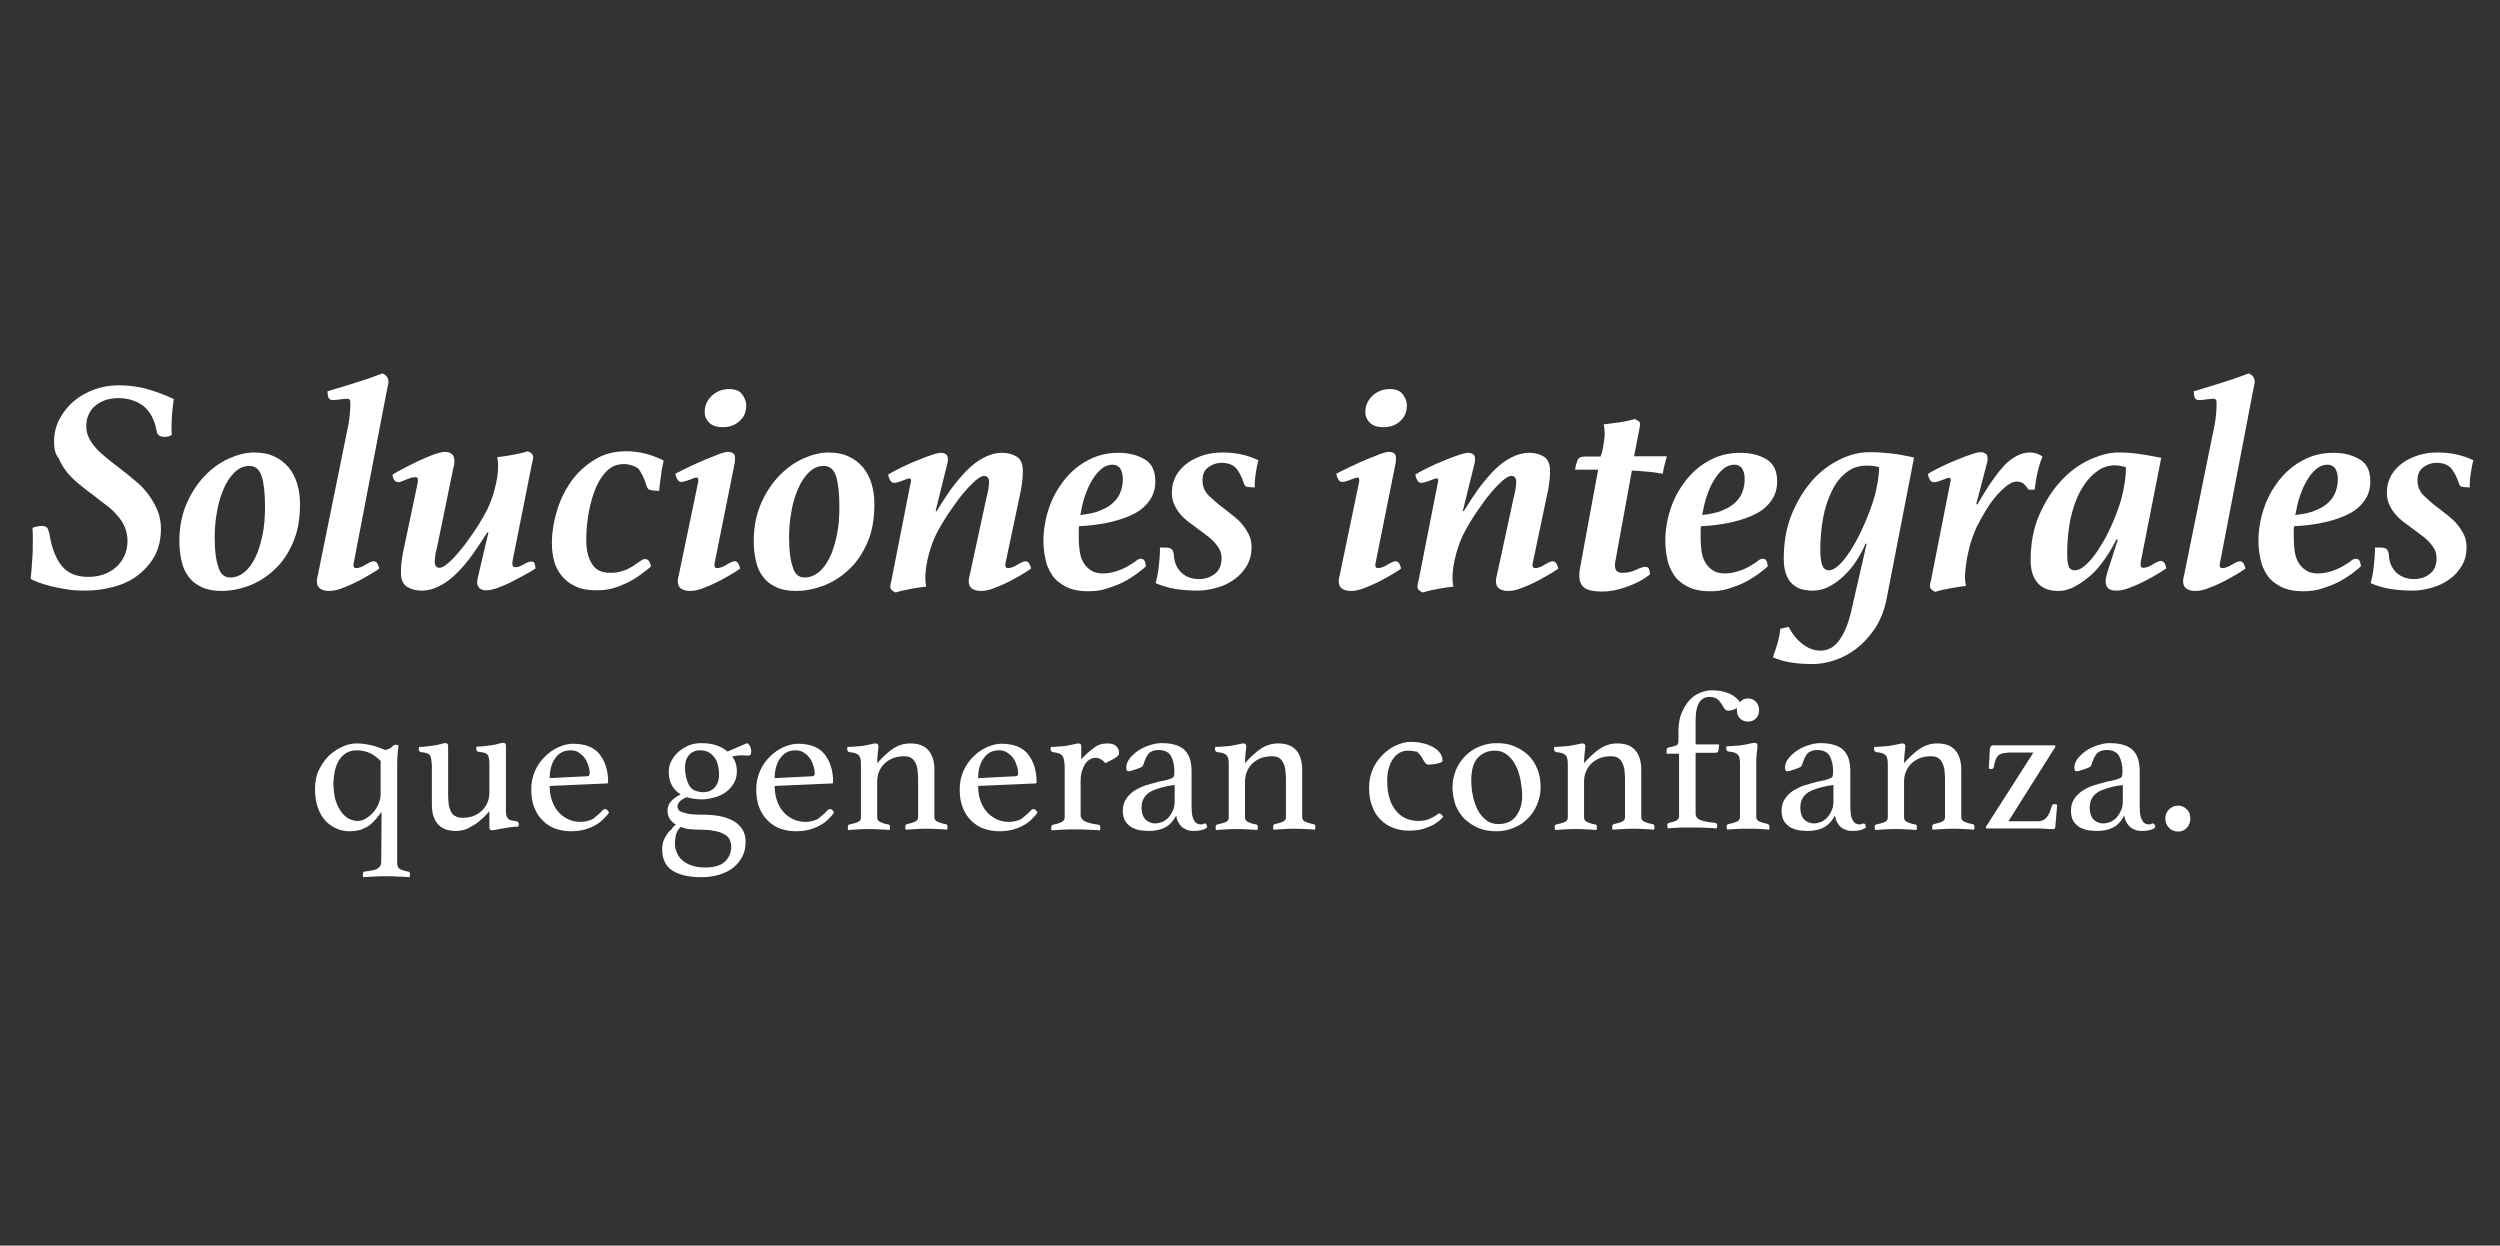 <?xml version="1.0" encoding="utf-8"?>
<!-- Generator: Adobe Illustrator 24.1.3, SVG Export Plug-In . SVG Version: 6.00 Build 0)  -->
<svg version="1.1" id="Layer_2_1_" xmlns="http://www.w3.org/2000/svg" xmlns:xlink="http://www.w3.org/1999/xlink" x="0px" y="0px"
	 viewBox="0 0 800 398.6" style="enable-background:new 0 0 800 398.6;" xml:space="preserve">
<rect x="0" y="0" width="800" height="398.6" fill="#333333" stroke="none"/>
<style type="text/css">
	.st0{fill:#FFFFFF;}
</style>
<g>
	<path class="st0" d="M17.3,141.4c0-2.7,0.6-5.2,1.8-7.4c1.2-2.2,2.7-4.1,4.6-5.7c1.9-1.6,4.1-2.8,6.6-3.7c2.5-0.9,5-1.3,7.7-1.3
		c3.6,0,6.9,0.5,9.8,1.4c2.9,0.9,5.5,1.9,7.8,3c-0.2,1.6-0.4,3-0.5,4.4c-0.1,1.4-0.2,2.7-0.2,4c0,0.5,0,1,0,1.5c0,0.5,0,1,0.1,1.5
		c-0.6,0.5-1.4,0.7-2.3,0.7c-0.7,0-1.2-0.1-1.7-0.4c-0.5-0.3-0.8-0.8-0.9-1.6c-0.6-3.4-2-6-4.1-7.8c-2.2-1.7-4.9-2.6-8.1-2.6
		c-1.3,0-2.6,0.2-3.8,0.5c-1.2,0.4-2.3,0.9-3.3,1.7c-1,0.7-1.8,1.7-2.3,2.8c-0.6,1.1-0.9,2.5-0.9,4c0,1.4,0.3,2.6,0.9,3.8
		c0.6,1.2,1.4,2.3,2.4,3.4c1,1.1,2.2,2.1,3.5,3.2c1.3,1,2.6,2.1,4,3.1c1.6,1.2,3.1,2.5,4.7,3.8c1.6,1.3,3,2.7,4.2,4.3
		c1.2,1.6,2.2,3.3,3,5.1c0.8,1.8,1.2,3.9,1.2,6.1c0,3.3-0.7,6.2-2,8.7c-1.4,2.5-3.2,4.5-5.4,6.2c-2.2,1.7-4.8,2.9-7.8,3.7
		c-2.9,0.8-6,1.2-9.1,1.2c-2,0-3.9-0.1-5.7-0.4c-1.9-0.3-3.6-0.6-5.1-1c-1.6-0.4-2.9-0.8-4-1.2c-1.1-0.4-2-0.8-2.6-1.2
		c0.2-1.9,0.4-3.9,0.5-6c0.2-2.1,0.2-4.1,0.2-6.1c0-0.8,0-1.5,0-2.2c0-0.7-0.1-1.4-0.1-2c0.4-0.1,0.8-0.3,1.3-0.4
		c0.5-0.1,1-0.2,1.6-0.2c0.9,0,1.5,0.2,1.8,0.6c0.3,0.4,0.5,1.1,0.7,1.9c0.7,4.4,2,7.8,3.9,10.2c1.9,2.4,4.7,3.6,8.5,3.6
		c1.6,0,3.2-0.2,4.7-0.7c1.5-0.5,2.8-1.2,4-2.2c1.2-1,2.1-2.2,2.8-3.6c0.7-1.4,1.1-3.1,1.1-5c0-1.6-0.3-3.1-0.9-4.5
		c-0.6-1.4-1.4-2.6-2.5-3.8c-1-1.2-2.2-2.3-3.6-3.3c-1.3-1-2.7-2-4-3.1c-1.5-1.1-3-2.2-4.4-3.4c-1.4-1.1-2.7-2.4-3.9-3.8
		c-1.1-1.4-2-2.9-2.7-4.5C17.6,145.3,17.3,143.4,17.3,141.4z"/>
	<path class="st0" d="M81.3,144.8c2.5,0,4.7,0.4,6.5,1.3c1.8,0.8,3.3,2,4.6,3.5c1.2,1.5,2.1,3.2,2.7,5.2c0.6,2,0.9,4.1,0.9,6.5
		c0,4.7-0.7,8.8-2.2,12.2c-1.5,3.5-3.4,6.4-5.9,8.7c-2.4,2.3-5.1,4-8.1,5.2c-3,1.1-6,1.7-8.9,1.7c-2.5,0-4.6-0.4-6.3-1.2
		c-1.8-0.8-3.2-1.9-4.2-3.3c-1.1-1.4-1.9-3.1-2.3-5.1c-0.5-2-0.7-4.1-0.7-6.5c0-4.4,0.8-8.3,2.3-11.8c1.5-3.5,3.5-6.5,5.8-8.9
		c2.3-2.4,4.9-4.3,7.8-5.6C76,145.5,78.7,144.8,81.3,144.8z M73.7,184.8c1.6,0,3.1-0.6,4.5-1.7c1.4-1.1,2.5-2.7,3.5-4.7
		c1-2,1.7-4.4,2.3-7.2c0.6-2.8,0.8-5.8,0.8-9.1c0-4-0.3-7.1-1-9.5c-0.7-2.3-2-3.5-4-3.5c-1.8,0-3.4,0.7-4.8,2.1
		c-1.4,1.4-2.6,3.2-3.5,5.4c-0.9,2.2-1.7,4.7-2.1,7.4c-0.5,2.7-0.7,5.4-0.7,8.1c0,4.1,0.4,7.2,1.2,9.4
		C70.5,183.7,71.8,184.8,73.7,184.8z"/>
	<path class="st0" d="M113.4,179.1c-0.2,0.8-0.3,1.4-0.3,1.8c0,0.6,0.3,0.9,0.9,0.9c0.4,0,0.9-0.1,1.4-0.3c0.6-0.2,1.1-0.5,1.6-0.8
		c0.5-0.3,1-0.6,1.5-0.8c0.5-0.2,0.8-0.3,1.1-0.3c0.5,0,0.9,0.3,1.2,0.8c0.3,0.6,0.5,1.1,0.5,1.6c-1,0.7-2.3,1.5-3.7,2.3
		c-1.4,0.8-2.8,1.6-4.3,2.3c-1.5,0.7-2.9,1.3-4.3,1.8c-1.4,0.5-2.6,0.7-3.7,0.7c-1.1,0-2-0.2-2.8-0.7c-0.7-0.5-1.1-1.2-1.1-2.3
		c0-0.4,0-0.8,0.1-1.1c0.1-0.4,0.1-0.7,0.2-0.9l9.5-46.8c0.3-1.4,0.6-2.9,0.7-4.5c0.2-1.6,0.2-3,0.2-4.1c0-0.7-0.3-1.1-0.9-1.1
		c-0.7,0-1.4,0.1-2.4,0.2c-0.9,0.2-1.8,0.2-2.5,0.2c-0.6,0-1-0.3-1.2-0.8c-0.2-0.5-0.3-1.2-0.3-2c3.1-0.9,6-1.8,8.9-2.7
		c2.9-0.9,5.8-1.9,8.7-3c1.2,0.5,1.9,1.4,1.9,2.6c0,0.3,0,0.6-0.1,0.9c-0.1,0.4-0.1,0.7-0.2,0.9L113.4,179.1z"/>
	<path class="st0" d="M139.9,174.9c-0.3,1.1-0.5,2-0.6,2.8c-0.1,0.8-0.2,1.5-0.2,2c0,1.3,0.5,2,1.6,2c0.6,0,1.6-0.5,2.7-1.5
		c1.2-1,2.4-2.3,3.8-4c1.4-1.6,2.7-3.5,4.1-5.5c1.4-2,2.7-4.1,3.9-6.3c1.2-2.1,2.2-4.6,3-7.5c0.8-2.9,1.2-5.5,1.2-7.8
		c0-1-0.1-1.9-0.3-2.8c1.6-0.2,3.1-0.4,4.7-0.7c1.6-0.3,3.3-0.6,5.1-1.2c1.1,0.5,1.7,1,1.7,1.8c0,0.3,0,0.7-0.1,1
		c-0.1,0.4-0.1,0.6-0.2,0.8l-6.2,31.1c-0.2,1-0.2,1.7,0,2c0.2,0.3,0.4,0.4,0.8,0.4c0.8,0,1.7-0.3,2.7-0.9c1-0.6,1.8-0.9,2.4-0.9
		c0.6,0,0.9,0.2,1.1,0.7c0.1,0.5,0.2,1,0.3,1.5c-1.2,0.8-2.6,1.6-4.1,2.4c-1.5,0.8-3,1.6-4.4,2.3c-1.5,0.7-2.8,1.2-4.1,1.7
		c-1.3,0.4-2.3,0.6-3.1,0.6c-2,0-3-0.9-3-2.6c0-0.5,0.1-1.1,0.3-1.9l3.3-14l-0.3-0.1c-1.5,2.3-3,4.6-4.6,6.9c-1.6,2.2-3.2,4.2-5,6
		c-1.8,1.8-3.6,3.2-5.5,4.2c-1.9,1-3.9,1.6-6,1.6c-1.8,0-3.3-0.4-4.6-1.2c-1.3-0.8-2-2.3-2-4.4c0-0.8,0-1.7,0.1-2.8
		c0.1-1.1,0.3-2.2,0.5-3.5l4.6-21.8c0.2-0.9,0.3-1.6,0.2-2c0-0.4-0.3-0.6-0.8-0.6c-0.4,0-0.8,0.1-1.4,0.2c-0.5,0.2-1,0.4-1.6,0.6
		c-0.5,0.2-1,0.4-1.5,0.6c-0.5,0.2-0.8,0.2-1.1,0.2c-0.5,0-0.9-0.3-1.2-0.8c-0.3-0.6-0.5-1.1-0.5-1.6c0.9-0.6,2.1-1.3,3.7-2.1
		c1.6-0.8,3.2-1.6,4.8-2.4c1.7-0.8,3.3-1.4,4.8-2c1.5-0.5,2.7-0.8,3.5-0.8c0.9,0,1.6,0.2,2.2,0.7c0.6,0.5,0.8,1.2,0.8,2.3
		c0,0.4,0,0.8-0.1,1.1c-0.1,0.4-0.1,0.7-0.2,0.9L139.9,174.9z"/>
	<path class="st0" d="M199.6,148.5c-2.3,0-4.3,0.9-5.9,2.7c-1.6,1.8-2.8,4-3.7,6.6c-0.9,2.6-1.5,5.3-1.9,8c-0.4,2.8-0.5,5.1-0.5,7.1
		c0,3.1,0.6,5.6,1.8,7.5c1.2,2,3.1,2.9,5.9,2.9c1.2,0,2.3-0.1,3.3-0.4c1-0.3,2-0.6,2.8-1.1c0.8-0.4,1.5-0.8,2.1-1.3
		c0.6-0.4,1.1-0.8,1.5-1c0.2-0.1,0.4-0.3,0.6-0.4c0.2-0.1,0.5-0.2,0.8-0.2c0.6,0,1.1,0.3,1.4,0.8c0.3,0.6,0.4,1.1,0.5,1.6
		c-0.9,0.8-2,1.6-3.2,2.5c-1.2,0.9-2.5,1.7-4,2.5c-1.5,0.7-3.1,1.4-4.8,1.9c-1.7,0.5-3.5,0.7-5.4,0.7c-2.7,0-5-0.4-6.8-1.3
		c-1.8-0.8-3.3-2-4.4-3.4c-1.1-1.4-2-3-2.4-4.8c-0.5-1.8-0.7-3.7-0.7-5.7c0-3.1,0.5-6.4,1.5-9.9c1-3.4,2.5-6.6,4.5-9.5
		c2-2.9,4.5-5.2,7.5-7.1c3-1.9,6.4-2.8,10.3-2.8c2.1,0,4.3,0.3,6.3,0.8c2.1,0.6,4,1.3,5.7,2.2c-0.1,0.4-0.3,1-0.4,1.8
		c-0.2,0.8-0.3,1.6-0.4,2.5c-0.1,0.9-0.3,1.8-0.4,2.8c-0.1,0.9-0.2,1.8-0.3,2.6l-1.6-0.1c-0.7-0.1-1.2-0.2-1.6-0.3
		c-0.3-0.2-0.6-0.6-0.8-1.2c-0.8-2.7-1.8-4.6-2.8-5.7C202.9,149.1,201.5,148.5,199.6,148.5z"/>
	<path class="st0" d="M228.9,179.1c-0.2,0.8-0.3,1.4-0.3,1.8c0,0.6,0.3,0.9,0.9,0.9c0.4,0,0.9-0.1,1.4-0.3c0.6-0.2,1.1-0.5,1.6-0.8
		c0.5-0.3,1-0.6,1.5-0.8c0.5-0.2,0.8-0.3,1.1-0.3c0.5,0,0.9,0.3,1.2,0.8c0.3,0.6,0.5,1.1,0.5,1.6c-1,0.7-2.3,1.5-3.7,2.3
		c-1.4,0.8-2.8,1.6-4.3,2.3c-1.5,0.7-2.9,1.3-4.3,1.8c-1.4,0.5-2.6,0.7-3.7,0.7c-1.1,0-2-0.2-2.8-0.7c-0.7-0.5-1.1-1.2-1.1-2.3
		c0-0.4,0-0.8,0.1-1.1c0.1-0.4,0.1-0.7,0.2-0.9l6.2-29.8c0.2-1,0-1.5-0.5-1.5c-0.2,0-0.5,0.1-0.9,0.2c-0.4,0.2-0.8,0.3-1.3,0.5
		c-0.5,0.2-1,0.4-1.5,0.5c-0.5,0.2-0.9,0.2-1.2,0.2c-0.6,0-1-0.3-1.3-0.9c-0.3-0.6-0.5-1.1-0.6-1.7c1.2-0.6,2.7-1.4,4.4-2.2
		c1.7-0.8,3.4-1.6,5.1-2.3c1.7-0.7,3.2-1.3,4.5-1.8c1.4-0.5,2.3-0.7,2.9-0.7c0.5,0,1,0.1,1.5,0.4c0.5,0.3,0.7,0.7,0.7,1.4
		c0,0.2,0,0.5,0,0.8c0,0.3-0.1,0.7-0.1,1L228.9,179.1z M231.3,136.7c-1.8,0-3.2-0.4-4.2-1.3c-1-0.9-1.6-2.1-1.6-3.6
		c0-2,0.8-3.7,2.3-5.2c1.6-1.4,3.4-2.1,5.6-2.1c1.9,0,3.3,0.6,4.1,1.7c0.8,1.1,1.3,2.3,1.3,3.5c0,2.1-0.7,3.8-2.2,5.1
		C235.1,136.1,233.4,136.7,231.3,136.7z"/>
	<path class="st0" d="M265.1,144.8c2.5,0,4.7,0.4,6.5,1.3c1.8,0.8,3.3,2,4.6,3.5c1.2,1.5,2.1,3.2,2.7,5.2c0.6,2,0.9,4.1,0.9,6.5
		c0,4.7-0.7,8.8-2.2,12.2c-1.5,3.5-3.4,6.4-5.9,8.7c-2.4,2.3-5.1,4-8.1,5.2c-3,1.1-6,1.7-8.9,1.7c-2.5,0-4.6-0.4-6.3-1.2
		c-1.8-0.8-3.2-1.9-4.2-3.3c-1.1-1.4-1.9-3.1-2.3-5.1c-0.5-2-0.7-4.1-0.7-6.5c0-4.4,0.8-8.3,2.3-11.8c1.5-3.5,3.5-6.5,5.8-8.9
		c2.3-2.4,4.9-4.3,7.8-5.6C259.8,145.5,262.5,144.8,265.1,144.8z M257.5,184.8c1.6,0,3.1-0.6,4.5-1.7c1.4-1.1,2.5-2.7,3.5-4.7
		c1-2,1.7-4.4,2.3-7.2c0.6-2.8,0.8-5.8,0.8-9.1c0-4-0.3-7.1-1-9.5c-0.7-2.3-2-3.5-4-3.5c-1.8,0-3.4,0.7-4.8,2.1
		c-1.4,1.4-2.6,3.2-3.5,5.4c-0.9,2.2-1.7,4.7-2.1,7.4c-0.5,2.7-0.7,5.4-0.7,8.1c0,4.1,0.4,7.2,1.2,9.4
		C254.3,183.7,255.6,184.8,257.5,184.8z"/>
	<path class="st0" d="M315.7,159.1c0.3-1.1,0.5-2,0.6-2.8c0.1-0.8,0.2-1.5,0.2-2c0-1.3-0.5-2-1.6-2c-0.7,0-1.6,0.5-2.8,1.5
		c-1.1,1-2.4,2.3-3.8,4c-1.4,1.6-2.7,3.5-4.1,5.5c-1.4,2-2.7,4.1-3.9,6.3c-1.2,2.1-2.2,4.6-3,7.5c-0.8,2.9-1.2,5.5-1.2,7.8
		c0,1,0.1,2,0.3,2.8c-1.6,0.2-3.1,0.4-4.7,0.7c-1.6,0.3-3.3,0.6-5.1,1.2c-1.1-0.5-1.7-1-1.7-1.8c0-0.3,0-0.7,0.1-1
		c0.1-0.4,0.1-0.6,0.2-0.8l6.2-31.5c0.1-0.4,0.2-0.7,0.1-1c-0.1-0.3-0.2-0.4-0.5-0.4c-0.2,0-0.5,0.1-0.9,0.2
		c-0.4,0.2-0.8,0.3-1.3,0.5c-0.5,0.2-1,0.4-1.5,0.5c-0.5,0.2-0.9,0.2-1.2,0.2c-0.6,0-1-0.3-1.3-0.9c-0.3-0.6-0.5-1.1-0.6-1.7
		c1.2-0.8,2.7-1.6,4.4-2.4c1.7-0.8,3.4-1.6,5-2.2c1.7-0.7,3.2-1.3,4.5-1.7c1.4-0.5,2.4-0.7,3-0.7c0.5,0,1,0.1,1.5,0.4
		c0.5,0.3,0.7,0.7,0.7,1.4c0,0.2,0,0.5,0,0.8c0,0.3-0.1,0.7-0.2,1l-3.7,15l0.3,0.1c1.4-2.3,2.9-4.6,4.5-6.9c1.6-2.2,3.3-4.2,5-6
		c1.8-1.8,3.6-3.2,5.5-4.2c1.9-1,3.9-1.6,6-1.6c1.8,0,3.3,0.4,4.6,1.2c1.3,0.8,2,2.3,2,4.4c0,0.8,0,1.7-0.1,2.8
		c-0.1,1.1-0.3,2.2-0.5,3.5l-4.7,22.3c-0.2,0.8-0.3,1.4-0.3,1.8c0,0.6,0.3,0.9,0.9,0.9c0.4,0,0.9-0.1,1.4-0.3
		c0.6-0.2,1.1-0.5,1.6-0.8c0.5-0.3,1-0.6,1.5-0.8c0.5-0.2,0.8-0.3,1.1-0.3c0.5,0,0.9,0.3,1.2,0.8c0.3,0.6,0.5,1.1,0.5,1.6
		c-1,0.7-2.3,1.5-3.7,2.3c-1.4,0.8-2.8,1.6-4.3,2.3c-1.5,0.7-2.9,1.3-4.3,1.8c-1.4,0.5-2.6,0.7-3.7,0.7c-1.1,0-2-0.2-2.8-0.7
		c-0.7-0.5-1.1-1.2-1.1-2.3c0-0.4,0-0.8,0.1-1.1c0.1-0.4,0.1-0.7,0.2-0.9L315.7,159.1z"/>
	<path class="st0" d="M369.7,154c0,2.3-0.6,4.4-1.8,6.1c-1.2,1.7-2.8,3.2-5,4.3c-2.1,1.1-4.7,2-7.7,2.7c-3,0.7-6.3,1.1-9.9,1.3
		c-0.1,0.7-0.1,1.3-0.1,1.9c0,0.6,0,1.2,0,1.9c0,1.4,0.1,2.8,0.3,4.2c0.2,1.4,0.6,2.6,1.2,3.6c0.6,1,1.4,1.9,2.4,2.5
		c1,0.7,2.3,1,3.9,1c1.2,0,2.6-0.2,4.2-0.7s3.4-1.3,5.3-2.6c0.6-0.4,1.1-0.7,1.4-1c0.4-0.3,0.8-0.4,1.2-0.4c0.6,0,1.1,0.3,1.3,1
		c0.2,0.7,0.3,1.2,0.3,1.4c-0.8,0.8-1.9,1.6-3.2,2.6c-1.3,0.9-2.7,1.8-4.3,2.6c-1.6,0.8-3.3,1.4-5.2,2c-1.9,0.6-3.8,0.8-5.7,0.8
		c-3,0-5.4-0.5-7.3-1.5c-1.9-1-3.4-2.2-4.4-3.8c-1-1.6-1.8-3.3-2.1-5.2c-0.4-1.9-0.6-3.7-0.6-5.6c0-3.5,0.6-7,1.7-10.3
		c1.1-3.4,2.8-6.4,4.9-9.1c2.1-2.7,4.6-4.8,7.6-6.4c2.9-1.6,6.2-2.4,9.8-2.4c3.3,0,6.1,0.7,8.4,2.1
		C368.6,148.3,369.7,150.7,369.7,154z M356,148.7c-1.2,0-2.4,0.4-3.5,1.3c-1.1,0.9-2.1,2.1-3,3.6c-0.9,1.5-1.7,3.2-2.3,5.1
		c-0.7,1.9-1.1,4-1.5,6.1c2.6-0.3,4.8-0.7,6.5-1.5c1.8-0.7,3.2-1.6,4.2-2.6c1-1,1.8-2.1,2.2-3.4c0.5-1.3,0.7-2.6,0.7-4
		c0-1.5-0.3-2.6-0.9-3.5C357.8,149.1,357,148.7,356,148.7z"/>
	<path class="st0" d="M400.3,155.9c-0.8,0-1.4-0.1-1.7-0.3c-0.3-0.2-0.5-0.7-0.7-1.3c-0.5-1.6-1.3-3.1-2.2-4.3
		c-1-1.2-2.6-1.9-4.8-1.9c-1.6,0-3,0.5-4.2,1.4c-1.3,0.9-1.9,2.3-1.9,4.2c0,2,0.7,3.6,2,4.9c1.4,1.3,2.9,2.7,4.7,4
		c1,0.8,2.1,1.6,3.2,2.5c1.1,0.9,2.1,1.8,2.9,2.8c0.8,1,1.5,2.1,2.1,3.3c0.6,1.2,0.8,2.6,0.8,4c0,2.1-0.5,4.1-1.5,5.8
		c-1,1.7-2.3,3.2-3.9,4.3c-1.6,1.2-3.4,2.1-5.5,2.7c-2,0.6-4.2,1-6.4,1c-2.3,0-4.7-0.2-6.9-0.5c-2.3-0.4-4.5-1-6.5-1.9
		c0.5-1.8,0.8-3.5,1-5.3c0.2-1.8,0.4-3.8,0.4-6.1h1.4c1.2,0,2,0.2,2.3,0.5c0.4,0.4,0.6,0.9,0.7,1.6c0.1,2.5,0.9,4.4,2.4,5.9
		c1.5,1.4,3.4,2.1,5.7,2.1c2,0,3.7-0.6,5.1-1.7c1.4-1.1,2.1-2.8,2.1-5c0-1-0.2-1.9-0.6-2.7c-0.4-0.8-1-1.6-1.7-2.4
		c-0.7-0.7-1.5-1.5-2.4-2.1c-0.9-0.7-1.8-1.4-2.8-2.1c-1-0.8-2.1-1.6-3.1-2.3c-1-0.8-1.9-1.6-2.7-2.6c-0.8-0.9-1.4-2-1.9-3.1
		c-0.5-1.1-0.7-2.3-0.7-3.7c0-2.1,0.5-3.9,1.4-5.5c0.9-1.6,2.2-2.9,3.7-4c1.5-1.1,3.3-1.9,5.2-2.5c2-0.6,4-0.8,6-0.8
		c4.1,0,7.9,0.8,11.4,2.5c-0.3,0.8-0.5,2.1-0.8,3.8c-0.3,1.7-0.4,3.3-0.4,4.9L400.3,155.9z"/>
	<path class="st0" d="M440.4,179.1c-0.2,0.8-0.3,1.4-0.3,1.8c0,0.6,0.3,0.9,0.9,0.9c0.4,0,0.9-0.1,1.4-0.3c0.6-0.2,1.1-0.5,1.6-0.8
		c0.5-0.3,1-0.6,1.5-0.8c0.5-0.2,0.8-0.3,1.1-0.3c0.5,0,0.9,0.3,1.2,0.8c0.3,0.6,0.5,1.1,0.5,1.6c-1,0.7-2.3,1.5-3.7,2.3
		c-1.4,0.8-2.8,1.6-4.3,2.3c-1.5,0.7-2.9,1.3-4.3,1.8c-1.4,0.5-2.6,0.7-3.7,0.7c-1.1,0-2-0.2-2.8-0.7c-0.7-0.5-1.1-1.2-1.1-2.3
		c0-0.4,0-0.8,0.1-1.1c0.1-0.4,0.1-0.7,0.2-0.9l6.2-29.8c0.2-1,0-1.5-0.5-1.5c-0.2,0-0.5,0.1-0.9,0.2c-0.4,0.2-0.8,0.3-1.3,0.5
		c-0.5,0.2-1,0.4-1.5,0.5c-0.5,0.2-0.9,0.2-1.2,0.2c-0.6,0-1-0.3-1.3-0.9c-0.3-0.6-0.5-1.1-0.6-1.7c1.2-0.6,2.7-1.4,4.4-2.2
		c1.7-0.8,3.4-1.6,5.1-2.3c1.7-0.7,3.2-1.3,4.5-1.8c1.4-0.5,2.3-0.7,2.9-0.7c0.5,0,1,0.1,1.5,0.4c0.5,0.3,0.7,0.7,0.7,1.4
		c0,0.2,0,0.5,0,0.8c0,0.3-0.1,0.7-0.1,1L440.4,179.1z M442.7,136.7c-1.8,0-3.2-0.4-4.2-1.3c-1-0.9-1.6-2.1-1.6-3.6
		c0-2,0.8-3.7,2.3-5.2c1.6-1.4,3.4-2.1,5.6-2.1c1.9,0,3.3,0.6,4.1,1.7c0.8,1.1,1.3,2.3,1.3,3.5c0,2.1-0.7,3.8-2.2,5.1
		C446.6,136.1,444.8,136.7,442.7,136.7z"/>
	<path class="st0" d="M484.4,159.1c0.3-1.1,0.5-2,0.6-2.8c0.1-0.8,0.2-1.5,0.2-2c0-1.3-0.5-2-1.6-2c-0.7,0-1.6,0.5-2.8,1.5
		c-1.1,1-2.4,2.3-3.8,4c-1.4,1.6-2.7,3.5-4.1,5.5c-1.4,2-2.7,4.1-3.9,6.3c-1.2,2.1-2.2,4.6-3,7.5c-0.8,2.9-1.2,5.5-1.2,7.8
		c0,1,0.1,2,0.3,2.8c-1.6,0.2-3.1,0.4-4.7,0.7c-1.6,0.3-3.3,0.6-5.1,1.2c-1.1-0.5-1.7-1-1.7-1.8c0-0.3,0-0.7,0.1-1
		c0.1-0.4,0.1-0.6,0.2-0.8l6.2-31.5c0.1-0.4,0.2-0.7,0.1-1c-0.1-0.3-0.2-0.4-0.5-0.4c-0.2,0-0.5,0.1-0.9,0.2
		c-0.4,0.2-0.8,0.3-1.3,0.5c-0.5,0.2-1,0.4-1.5,0.5c-0.5,0.2-0.9,0.2-1.2,0.2c-0.6,0-1-0.3-1.3-0.9c-0.3-0.6-0.5-1.1-0.6-1.7
		c1.2-0.8,2.7-1.6,4.4-2.4c1.7-0.8,3.4-1.6,5-2.2c1.7-0.7,3.2-1.3,4.5-1.7c1.4-0.5,2.4-0.7,3-0.7c0.5,0,1,0.1,1.5,0.4
		c0.5,0.3,0.7,0.7,0.7,1.4c0,0.2,0,0.5,0,0.8c0,0.3-0.1,0.7-0.2,1l-3.7,15l0.3,0.1c1.4-2.3,2.9-4.6,4.5-6.9c1.6-2.2,3.3-4.2,5-6
		c1.8-1.8,3.6-3.2,5.5-4.2c1.9-1,3.9-1.6,6-1.6c1.8,0,3.3,0.4,4.6,1.2c1.3,0.8,2,2.3,2,4.4c0,0.8,0,1.7-0.1,2.8
		c-0.1,1.1-0.3,2.2-0.5,3.5l-4.7,22.3c-0.2,0.8-0.3,1.4-0.3,1.8c0,0.6,0.3,0.9,0.9,0.9c0.4,0,0.9-0.1,1.4-0.3
		c0.6-0.2,1.1-0.5,1.6-0.8c0.5-0.3,1-0.6,1.5-0.8c0.5-0.2,0.8-0.3,1.1-0.3c0.5,0,0.9,0.3,1.2,0.8c0.3,0.6,0.5,1.1,0.5,1.6
		c-1,0.7-2.3,1.5-3.7,2.3c-1.4,0.8-2.8,1.6-4.3,2.3c-1.5,0.7-2.9,1.3-4.3,1.8c-1.4,0.5-2.6,0.7-3.7,0.7c-1.1,0-2-0.2-2.8-0.7
		c-0.7-0.5-1.1-1.2-1.1-2.3c0-0.4,0-0.8,0.1-1.1c0.1-0.4,0.1-0.7,0.2-0.9L484.4,159.1z"/>
	<path class="st0" d="M512.7,144.5c0.5-2.4,0.8-4.3,0.8-5.8c0-1-0.1-2-0.3-2.9c1.4-0.2,3-0.4,4.6-0.6c1.7-0.2,3.5-0.6,5.4-1.1
		c0.5,0.3,0.9,0.5,1.2,0.7c0.3,0.2,0.4,0.5,0.4,1c0,0.3-0.1,0.8-0.2,1.5l-1.7,8.7h10.5c-0.2,0.7-0.4,1.5-0.7,2.6
		c-0.3,1.1-0.5,2.1-0.6,3c-1.8-0.3-3.6-0.6-5.4-0.7c-1.8-0.2-3.3-0.3-4.5-0.3l-5.3,29.1c-0.1,0.3-0.1,0.6-0.1,0.8c0,0.2,0,0.4,0,0.6
		c0,1.5,0.8,2.2,2.4,2.2c0.9,0,1.8-0.1,2.5-0.3c0.8-0.2,1.5-0.5,2.2-0.8c0.5-0.3,1-0.5,1.5-0.6c0.5-0.2,0.8-0.2,1.2-0.2
		c0.6,0,1,0.3,1.1,0.8c0.2,0.5,0.3,1,0.3,1.6c-2.1,1.7-4.6,3-7.5,4c-2.8,1-5.4,1.5-7.8,1.5c-2.7,0-4.6-0.4-5.7-1.2
		c-1-0.8-1.6-2-1.6-3.7c0-0.3,0-0.6,0-1c0-0.3,0.1-0.6,0.1-1l5.9-32.1h-7.4c0.2-1.2,0.5-2.2,0.8-3c0.3-0.8,1.1-1.2,2.3-1.2h5.1
		L512.7,144.5z"/>
	<path class="st0" d="M568.7,154c0,2.3-0.6,4.4-1.8,6.1c-1.2,1.7-2.8,3.2-5,4.3c-2.1,1.1-4.7,2-7.7,2.7c-3,0.7-6.3,1.1-9.9,1.3
		c-0.1,0.7-0.1,1.3-0.1,1.9c0,0.6,0,1.2,0,1.9c0,1.4,0.1,2.8,0.3,4.2c0.2,1.4,0.6,2.6,1.2,3.6c0.6,1,1.4,1.9,2.4,2.5
		c1,0.7,2.3,1,3.9,1c1.2,0,2.6-0.2,4.2-0.7c1.7-0.5,3.4-1.3,5.3-2.6c0.6-0.4,1.1-0.7,1.4-1c0.4-0.3,0.8-0.4,1.2-0.4
		c0.6,0,1.1,0.3,1.3,1c0.2,0.7,0.3,1.2,0.3,1.4c-0.8,0.8-1.9,1.6-3.2,2.6c-1.3,0.9-2.7,1.8-4.3,2.6c-1.6,0.8-3.3,1.4-5.2,2
		c-1.9,0.6-3.8,0.8-5.7,0.8c-3,0-5.4-0.5-7.3-1.5c-1.9-1-3.4-2.2-4.4-3.8c-1-1.6-1.8-3.3-2.1-5.2c-0.4-1.9-0.6-3.7-0.6-5.6
		c0-3.5,0.6-7,1.7-10.3c1.1-3.4,2.8-6.4,4.9-9.1c2.1-2.7,4.6-4.8,7.6-6.4c2.9-1.6,6.2-2.4,9.8-2.4c3.3,0,6.1,0.7,8.4,2.1
		C567.5,148.3,568.7,150.7,568.7,154z M555,148.7c-1.2,0-2.4,0.4-3.5,1.3c-1.1,0.9-2.1,2.1-3,3.6c-0.9,1.5-1.7,3.2-2.3,5.1
		c-0.7,1.9-1.1,4-1.5,6.1c2.6-0.3,4.8-0.7,6.5-1.5c1.8-0.7,3.2-1.6,4.2-2.6c1-1,1.8-2.1,2.2-3.4c0.5-1.3,0.7-2.6,0.7-4
		c0-1.5-0.3-2.6-0.9-3.5C556.8,149.1,556,148.7,555,148.7z"/>
	<path class="st0" d="M572.4,200.6c1,2.1,2.5,4,4.3,5.4c1.9,1.5,3.8,2.2,5.9,2.2c2.5,0,4.5-1.2,6.1-3.5c1.6-2.3,2.9-5.5,3.8-9.6
		l4.8-21l-0.3-0.2c-0.8,2-1.9,3.9-3.1,5.8c-1.2,1.8-2.6,3.4-4.1,4.8c-1.5,1.4-3.1,2.5-4.7,3.3c-1.6,0.8-3.3,1.2-4.9,1.2
		c-1.2,0-2.3-0.1-3.5-0.4c-1.1-0.3-2.1-0.8-3-1.6c-0.9-0.7-1.6-1.8-2.1-3.1c-0.5-1.3-0.8-3-0.8-5c0-5.3,0.8-10,2.5-14.2
		c1.7-4.2,3.9-7.8,6.5-10.8c2.6-3,5.6-5.2,8.8-6.8c3.2-1.6,6.4-2.4,9.5-2.4c1.4,0,2.6,0,3.7,0.1c1.1,0.1,2.2,0.2,3.3,0.3
		c1.1,0.1,2.2,0.3,3.4,0.5c1.2,0.2,2.6,0.5,4,0.8l-8.8,45.3c-0.7,3.6-2,6.8-3.7,9.4c-1.8,2.6-3.8,4.8-6,6.5c-2.2,1.7-4.6,2.9-7,3.7
		c-2.4,0.8-4.7,1.2-6.9,1.2c-5.3,0-9.6-0.7-12.8-2.2c0.5-1.2,0.9-2.5,1.4-4.1c0.5-1.6,0.8-3.2,1-5L572.4,200.6z M601.3,149.5
		c-0.5-0.2-1.2-0.3-1.9-0.4c-0.7-0.1-1.4-0.1-2.1-0.1c-2.5,0-4.6,0.7-6.5,2.2c-1.9,1.5-3.4,3.4-4.6,5.9c-1.2,2.5-2.2,5.3-2.8,8.6
		c-0.6,3.3-0.9,6.7-0.9,10.3c0,2.1,0.2,3.7,0.6,4.8c0.4,1.1,1.1,1.7,2.2,1.7c0.9,0,2-0.6,3.2-1.7c1.2-1.1,2.4-2.7,3.6-4.5
		c1.2-1.9,2.4-4,3.5-6.4c1.1-2.3,2.1-4.7,3-7.2c0.9-2.4,1.6-4.8,2-7.1C601.1,153.2,601.3,151.2,601.3,149.5z"/>
	<path class="st0" d="M645.4,154.1c-0.9,0-1.9,0.4-2.9,1.1c-1,0.7-2.1,1.8-3.3,3c-1.1,1.3-2.3,2.8-3.4,4.6c-1.1,1.8-2.2,3.7-3.2,5.7
		c-0.5,1-1,2.3-1.5,3.7c-0.5,1.4-0.9,2.8-1.2,4.3c-0.4,1.5-0.6,3-0.8,4.4c-0.2,1.4-0.3,2.7-0.3,3.8c0,1,0.1,2,0.3,2.8
		c-1.6,0.2-3.1,0.4-4.7,0.7c-1.6,0.3-3.3,0.6-5.1,1.2c-1.1-0.5-1.7-1-1.7-1.8c0-0.3,0-0.7,0.1-1c0.1-0.4,0.1-0.6,0.2-0.8l6.2-31.5
		c0.1-0.4,0.2-0.7,0.1-1c-0.1-0.3-0.2-0.4-0.5-0.4c-0.2,0-0.5,0.1-0.9,0.2c-0.4,0.2-0.8,0.3-1.3,0.5c-0.5,0.2-1,0.4-1.5,0.5
		c-0.5,0.2-0.9,0.2-1.2,0.2c-0.6,0-1-0.3-1.3-0.9c-0.3-0.6-0.5-1.1-0.6-1.7c1.2-0.8,2.7-1.6,4.4-2.4c1.7-0.8,3.4-1.6,5-2.2
		c1.7-0.7,3.2-1.3,4.5-1.7c1.4-0.5,2.4-0.7,3-0.7c0.5,0,1,0.1,1.5,0.4c0.5,0.3,0.7,0.7,0.7,1.4c0,0.2,0,0.5,0,0.8
		c0,0.3-0.1,0.7-0.2,1l-3.4,13l0.4,0.1c3.4-6,6.4-10.2,8.9-12.8c2.6-2.5,5.2-3.8,7.8-3.8c0.8,0,1.7,0.1,2.4,0.4
		c0.8,0.3,1.3,0.6,1.7,0.9c-1.1,2.6-2,6.1-2.5,10.6h-2c-0.4-0.7-0.9-1.3-1.5-1.9C647,154.4,646.3,154.1,645.4,154.1z"/>
	<path class="st0" d="M677.7,172.7l-0.4-0.1c-3.1,5.9-6.2,10.1-9.6,12.6c-3.3,2.6-6.2,3.9-8.8,3.9c-1.2,0-2.3-0.1-3.4-0.4
		c-1.1-0.3-2-0.8-2.9-1.6c-0.8-0.7-1.5-1.7-2-3c-0.5-1.2-0.8-2.8-0.8-4.7c0-5.5,0.9-10.4,2.8-14.7c1.9-4.3,4.2-7.9,7-10.9
		c2.8-3,5.8-5.2,9.1-6.7c3.3-1.5,6.3-2.3,9.1-2.3c2.1,0,4.2,0.1,6.3,0.4c2.1,0.3,4.6,0.7,7.5,1.3l-6.5,33c-0.1,0.3-0.1,0.6-0.1,0.8
		c0,0.2,0,0.4,0,0.5c0,0.6,0.3,0.9,0.9,0.9c0.4,0,0.9-0.1,1.4-0.3c0.6-0.2,1.1-0.5,1.6-0.8c0.5-0.3,1-0.6,1.5-0.8
		c0.5-0.2,0.8-0.3,1.1-0.3c0.5,0,0.9,0.3,1.2,0.8c0.3,0.6,0.5,1.1,0.5,1.6c-1,0.7-2.3,1.5-3.7,2.3c-1.4,0.8-2.8,1.6-4.3,2.3
		c-1.5,0.7-2.9,1.3-4.3,1.8c-1.4,0.5-2.6,0.7-3.7,0.7c-1.1,0-2-0.2-2.5-0.7c-0.6-0.5-0.9-1.2-0.9-2.3c0-0.7,0.2-1.6,0.5-2.7
		L677.7,172.7z M680.3,149.5c-0.5-0.1-1.1-0.3-1.7-0.4c-0.6-0.1-1.2-0.2-1.7-0.2c-2.3,0-4.4,0.7-6.2,2.2c-1.9,1.4-3.5,3.4-4.9,5.9
		c-1.4,2.5-2.4,5.4-3.2,8.8c-0.7,3.4-1.1,7.1-1.1,11.1c0,1.8,0.1,3.1,0.4,4.1c0.3,1,1,1.5,2,1.5c1,0,2.2-0.5,3.4-1.6
		c1.2-1.1,2.5-2.5,3.7-4.3c1.2-1.8,2.4-3.8,3.6-6.1c1.1-2.3,2.1-4.6,3-7.1c0.9-2.4,1.6-4.9,2-7.2
		C680.1,153.6,680.3,151.5,680.3,149.5z"/>
	<path class="st0" d="M710.6,179.1c-0.2,0.8-0.3,1.4-0.3,1.8c0,0.6,0.3,0.9,0.9,0.9c0.4,0,0.9-0.1,1.4-0.3c0.6-0.2,1.1-0.5,1.6-0.8
		c0.5-0.3,1-0.6,1.5-0.8c0.5-0.2,0.8-0.3,1.1-0.3c0.5,0,0.9,0.3,1.2,0.8c0.3,0.6,0.5,1.1,0.5,1.6c-1,0.7-2.3,1.5-3.7,2.3
		c-1.4,0.8-2.8,1.6-4.3,2.3c-1.5,0.7-2.9,1.3-4.3,1.8c-1.4,0.5-2.6,0.7-3.7,0.7c-1.1,0-2-0.2-2.8-0.7c-0.7-0.5-1.1-1.2-1.1-2.3
		c0-0.4,0-0.8,0.1-1.1c0.1-0.4,0.1-0.7,0.2-0.9l9.5-46.8c0.3-1.4,0.6-2.9,0.7-4.5c0.2-1.6,0.2-3,0.2-4.1c0-0.7-0.3-1.1-0.9-1.1
		c-0.7,0-1.4,0.1-2.4,0.2c-0.9,0.2-1.8,0.2-2.5,0.2c-0.6,0-1-0.3-1.2-0.8c-0.2-0.5-0.3-1.2-0.3-2c3.1-0.9,6-1.8,8.9-2.7
		c2.9-0.9,5.8-1.9,8.7-3c1.2,0.5,1.9,1.4,1.9,2.6c0,0.3,0,0.6-0.1,0.9c-0.1,0.4-0.1,0.7-0.2,0.9L710.6,179.1z"/>
	<path class="st0" d="M758.5,154c0,2.3-0.6,4.4-1.8,6.1c-1.2,1.7-2.8,3.2-5,4.3c-2.1,1.1-4.7,2-7.7,2.7c-3,0.7-6.3,1.1-9.9,1.3
		c-0.1,0.7-0.1,1.3-0.1,1.9c0,0.6,0,1.2,0,1.9c0,1.4,0.1,2.8,0.3,4.2c0.2,1.4,0.6,2.6,1.2,3.6c0.6,1,1.4,1.9,2.4,2.5
		c1,0.7,2.3,1,3.9,1c1.2,0,2.6-0.2,4.2-0.7s3.4-1.3,5.3-2.6c0.6-0.4,1.1-0.7,1.4-1c0.4-0.3,0.8-0.4,1.2-0.4c0.6,0,1.1,0.3,1.3,1
		c0.2,0.7,0.3,1.2,0.3,1.4c-0.8,0.8-1.9,1.6-3.2,2.6c-1.3,0.9-2.7,1.8-4.3,2.6c-1.6,0.8-3.3,1.4-5.2,2s-3.8,0.8-5.7,0.8
		c-3,0-5.4-0.5-7.3-1.5c-1.9-1-3.4-2.2-4.4-3.8c-1-1.6-1.8-3.3-2.1-5.2c-0.4-1.9-0.6-3.7-0.6-5.6c0-3.5,0.6-7,1.7-10.3
		c1.1-3.4,2.8-6.4,4.9-9.1c2.1-2.7,4.6-4.8,7.6-6.4c2.9-1.6,6.2-2.4,9.8-2.4c3.3,0,6.1,0.7,8.4,2.1
		C757.4,148.3,758.5,150.7,758.5,154z M744.8,148.7c-1.2,0-2.4,0.4-3.5,1.3c-1.1,0.9-2.1,2.1-3,3.6c-0.9,1.5-1.7,3.2-2.3,5.1
		c-0.7,1.9-1.1,4-1.5,6.1c2.6-0.3,4.8-0.7,6.5-1.5c1.8-0.7,3.2-1.6,4.2-2.6c1-1,1.8-2.1,2.2-3.4c0.5-1.3,0.7-2.6,0.7-4
		c0-1.5-0.3-2.6-0.9-3.5C746.6,149.1,745.8,148.7,744.8,148.7z"/>
	<path class="st0" d="M789.1,155.9c-0.8,0-1.4-0.1-1.7-0.3c-0.3-0.2-0.5-0.7-0.7-1.3c-0.5-1.6-1.3-3.1-2.2-4.3
		c-1-1.2-2.6-1.9-4.8-1.9c-1.6,0-3,0.5-4.2,1.4c-1.3,0.9-1.9,2.3-1.9,4.2c0,2,0.7,3.6,2,4.9c1.4,1.3,2.9,2.7,4.7,4
		c1,0.8,2.1,1.6,3.2,2.5c1.1,0.9,2.1,1.8,2.9,2.8c0.8,1,1.5,2.1,2.1,3.3c0.6,1.2,0.8,2.6,0.8,4c0,2.1-0.5,4.1-1.5,5.8
		c-1,1.7-2.3,3.2-3.9,4.3c-1.6,1.2-3.4,2.1-5.5,2.7c-2,0.6-4.2,1-6.4,1c-2.3,0-4.7-0.2-6.9-0.5c-2.3-0.4-4.5-1-6.5-1.9
		c0.5-1.8,0.8-3.5,1-5.3c0.2-1.8,0.4-3.8,0.4-6.1h1.4c1.2,0,2,0.2,2.3,0.5c0.4,0.4,0.6,0.9,0.7,1.6c0.1,2.5,0.9,4.4,2.4,5.9
		c1.5,1.4,3.4,2.1,5.7,2.1c2,0,3.7-0.6,5.1-1.7c1.4-1.1,2.1-2.8,2.1-5c0-1-0.2-1.9-0.6-2.7c-0.4-0.8-1-1.6-1.7-2.4
		c-0.7-0.7-1.5-1.5-2.4-2.1c-0.9-0.7-1.8-1.4-2.8-2.1c-1-0.8-2.1-1.6-3.1-2.3c-1-0.8-1.9-1.6-2.7-2.6c-0.8-0.9-1.4-2-1.9-3.1
		c-0.5-1.1-0.7-2.3-0.7-3.7c0-2.1,0.5-3.9,1.4-5.5c0.9-1.6,2.2-2.9,3.7-4c1.5-1.1,3.3-1.9,5.2-2.5c2-0.6,4-0.8,6-0.8
		c4.1,0,7.9,0.8,11.4,2.5c-0.3,0.8-0.5,2.1-0.8,3.8c-0.3,1.7-0.4,3.3-0.4,4.9L789.1,155.9z"/>
</g>
<g>
	<path class="st0" d="M127.2,276.7c0,0.7,0.3,1.2,1,1.5c0.7,0.3,1.5,0.6,2.4,0.7c0.4,0.1,0.6,0.3,0.6,0.8c0,0.3,0,0.6-0.1,1
		c-1.1-0.1-2.3-0.2-3.6-0.2c-1.3-0.1-2.5-0.1-3.6-0.1c-1.5,0-2.9,0-4.3,0.1c-1.3,0.1-2.5,0.1-3.4,0.2c-0.1-0.4-0.1-0.8-0.1-1
		c0-0.5,0.2-0.7,0.6-0.8c1-0.1,1.8-0.3,2.5-0.4c0.7-0.1,1.2-0.3,1.6-0.6c0.4-0.2,0.7-0.5,0.9-0.9c0.2-0.3,0.3-0.8,0.3-1.3l0.1-15.9
		c-0.6,0.8-1.2,1.6-1.8,2.3c-0.6,0.7-1.3,1.4-2.1,2c-0.8,0.6-1.7,1-2.7,1.4c-1,0.3-2.2,0.5-3.7,0.5c-1.5,0-2.9-0.3-4.2-0.9
		c-1.3-0.6-2.5-1.4-3.5-2.5c-1-1.1-1.8-2.5-2.4-4.2c-0.6-1.7-0.9-3.7-0.9-5.9c0-2.3,0.4-4.4,1.3-6.2c0.9-1.8,2-3.4,3.3-4.6
		c1.3-1.2,2.8-2.2,4.3-2.8c1.5-0.7,3-1,4.3-1c3,0,6.1,0.7,9.2,2.1c1-0.2,1.8-0.5,2.2-1c0.5-0.5,0.9-0.7,1.2-0.7c0.2,0,0.3,0,0.5,0.1
		c0.2,0,0.3,0.1,0.4,0.1c-0.1,1.2-0.2,2.3-0.3,3.3c-0.1,1.1-0.1,2.2-0.1,3.4V276.7z M121.9,243.6c-1.1-1.1-2.2-2-3.5-2.6
		c-1.3-0.6-2.7-0.9-4.3-0.9c-1.2,0-2.3,0.3-3.2,0.8c-0.9,0.5-1.7,1.3-2.3,2.2c-0.6,0.9-1.1,2.1-1.4,3.4c-0.3,1.3-0.5,2.8-0.5,4.3
		c0,1.6,0.2,3.1,0.5,4.6c0.4,1.5,0.9,2.7,1.6,3.8c0.7,1.1,1.5,2,2.5,2.6c1,0.6,2.1,0.9,3.3,0.9c0.8,0,1.7-0.3,2.5-0.8
		c0.8-0.5,1.6-1.1,2.3-1.9c0.7-0.8,1.3-1.7,1.7-2.7c0.4-1,0.7-2,0.7-2.9V243.6z"/>
	<path class="st0" d="M138.1,244.4c0-1.4-0.2-2.3-0.6-2.8c-0.4-0.5-1.3-0.8-2.7-0.9c-0.5-0.1-0.8-0.4-0.8-0.8c0-0.3,0-0.5,0.1-0.9
		c0.5,0,1.3,0,2.2-0.1c0.9-0.1,1.7-0.2,2.3-0.3c0.9-0.1,1.7-0.3,2.4-0.5c0.7-0.2,1.2-0.3,1.5-0.3c0.6,0,0.9,0.3,0.9,0.9v15.8
		c0,1.1,0.1,2,0.2,2.9c0.1,0.9,0.4,1.7,0.7,2.3c0.3,0.7,0.8,1.2,1.5,1.5c0.6,0.4,1.4,0.5,2.4,0.5c1.1,0,2.1-0.2,3.1-0.5
		c1-0.4,1.9-0.9,2.7-1.6c0.8-0.7,1.4-1.5,1.9-2.6c0.5-1,0.7-2.2,0.7-3.5v-9.2c0-1.3-0.2-2.3-0.6-2.8c-0.4-0.5-1.3-0.8-2.8-0.9
		c-0.5-0.1-0.8-0.4-0.8-0.8c0-0.3,0-0.5,0.1-0.9c0.5,0,1.3,0,2.2-0.1c0.9-0.1,1.7-0.2,2.4-0.3c0.9-0.1,1.7-0.3,2.4-0.5
		c0.7-0.2,1.2-0.3,1.5-0.3c0.6,0,0.9,0.3,0.9,0.9v20.5c0,0.7,0,1.3,0.1,1.7c0.1,0.4,0.3,0.8,0.5,1.1c0.3,0.3,0.6,0.5,1,0.6
		c0.4,0.1,1,0.2,1.7,0.3c0.5,0.1,0.8,0.4,0.8,0.8c0,0.3,0,0.5-0.1,0.9c-0.8,0-1.6,0.1-2.5,0.2c-0.9,0.1-1.7,0.3-2.5,0.4
		c-0.8,0.1-1.5,0.3-2.1,0.4c-0.6,0.1-1.1,0.2-1.3,0.2c-0.6,0-0.9-0.3-0.9-0.9v-5.2c-0.1,0.1-0.5,0.5-1.1,1.2
		c-0.6,0.7-1.4,1.4-2.3,2.1c-0.9,0.8-2,1.4-3.3,2.1c-1.2,0.6-2.6,0.9-4,0.9c-2.6,0-4.5-0.7-5.8-2.2c-1.3-1.5-1.9-3.6-1.9-6.3V244.4z
		"/>
	<path class="st0" d="M192.8,259.3c0.3-0.3,0.6-0.4,0.9-0.4c0.4,0,0.8,0.4,1.2,1.1c-0.5,0.8-1.2,1.5-1.9,2.2
		c-0.7,0.7-1.6,1.4-2.6,1.9c-1,0.6-2.1,1-3.4,1.4c-1.3,0.3-2.7,0.5-4.4,0.5c-1.7,0-3.3-0.3-4.8-0.8c-1.5-0.5-2.9-1.4-4-2.5
		c-1.2-1.1-2.1-2.5-2.8-4.2c-0.7-1.7-1-3.7-1-5.9c0-2.1,0.4-4.1,1.2-5.9c0.8-1.8,1.9-3.4,3.2-4.6c1.3-1.3,2.7-2.3,4.3-3
		c1.6-0.7,3.1-1.1,4.6-1.1c3.9,0,6.8,1.1,8.6,3.4c1.8,2.3,2.7,5.2,2.7,8.9c0,0.3-0.1,0.4-0.4,0.4l-18.3,0.8c0,1.6,0.2,3.2,0.7,4.6
		c0.5,1.4,1.1,2.6,2,3.6c0.8,1,1.9,1.8,3.1,2.4c1.2,0.6,2.6,0.9,4.1,0.9c1.3,0,2.6-0.3,3.9-0.9C190.9,261.1,192,260.3,192.8,259.3z
		 M182.6,240.1c-2.1,0-3.7,0.8-4.9,2.5c-1.2,1.6-1.8,3.8-1.8,6.4l11.9-0.6c0.6,0,0.9-0.3,0.9-0.8c0-0.8-0.1-1.6-0.4-2.5
		c-0.3-0.9-0.6-1.7-1.1-2.4c-0.5-0.7-1.1-1.3-1.9-1.8C184.6,240.3,183.6,240.1,182.6,240.1z"/>
	<path class="st0" d="M216.3,263.9c-1.8-1.1-2.7-2.6-2.7-4.5c0-2.1,1.4-3.8,4.2-5.2c-1.2-0.7-2.1-1.7-2.8-2.9c-0.7-1.2-1-2.7-1-4.5
		c0-1.2,0.3-2.3,0.9-3.4c0.6-1.1,1.3-2.1,2.3-2.9c1-0.8,2.1-1.5,3.3-2c1.2-0.5,2.6-0.7,3.9-0.7c2.1,0,3.8,0.3,5.1,0.8
		c1.3,0.5,2.4,1.1,3.3,1.9l6.3-2.7c0.5,0.3,0.8,0.7,1,1.2c0.2,0.5,0.3,0.9,0.3,1.4c0,0.9-0.3,1.4-0.9,1.4l-2.3-0.1
		c-0.8,0-1.8,0.1-2.9,0.4c1,1.3,1.5,2.9,1.5,4.8c0,1.3-0.3,2.5-0.9,3.6c-0.6,1.1-1.4,2-2.4,2.8c-1,0.8-2.2,1.4-3.6,1.8
		c-1.4,0.4-2.9,0.7-4.4,0.7c-0.9,0-1.7-0.1-2.5-0.2c-0.8-0.1-1.6-0.3-2.3-0.5c-1.1,0.5-1.9,1-2.3,1.5c-0.4,0.5-0.6,1-0.6,1.5
		c0,0.3,0.1,0.7,0.3,1c0.2,0.3,0.6,0.6,1.2,0.8c0.6,0.2,1.4,0.4,2.4,0.6c1,0.1,2.3,0.2,3.9,0.2c1.9,0,3.7,0.1,5.4,0.4
		c1.7,0.3,3.2,0.8,4.5,1.5c1.3,0.7,2.3,1.6,3,2.7c0.7,1.1,1.1,2.4,1.1,4c0,1.7-0.3,3.3-1,4.7c-0.7,1.4-1.7,2.6-2.9,3.6
		c-1.2,1-2.7,1.7-4.5,2.3c-1.7,0.5-3.7,0.8-5.7,0.8c-4,0-7.1-0.7-9.3-2.1c-2.2-1.4-3.3-3.7-3.3-6.9c0-0.9,0.1-1.8,0.4-2.6
		c0.3-0.8,0.7-1.5,1.1-2.1c0.4-0.6,0.9-1.2,1.5-1.6C215.3,264.6,215.8,264.2,216.3,263.9z M217.8,264.6c-1,1-1.6,2.2-1.7,3.7
		c0,0.3-0.1,0.7-0.1,1c0,0.3,0,0.7,0,1.1c0,0.9,0.3,1.8,0.7,2.7c0.4,0.9,1,1.7,1.8,2.3c0.8,0.7,1.8,1.2,3,1.6
		c1.2,0.4,2.5,0.6,4.1,0.6c2.9,0,5-0.6,6.4-1.9c1.3-1.3,2-2.9,2-4.8c0-0.8-0.2-1.5-0.5-2.2c-0.3-0.7-0.9-1.3-1.7-1.7
		c-0.8-0.5-1.9-0.9-3.2-1.1c-1.3-0.3-2.9-0.4-4.9-0.4c-1.1,0-2.2-0.1-3.2-0.2C219.5,265.2,218.6,264.9,217.8,264.6z M225,253.5
		c1.6,0,2.8-0.5,3.7-1.5c0.9-1,1.4-2.4,1.4-4.2c0-0.9-0.1-1.8-0.3-2.7c-0.2-0.9-0.5-1.7-1-2.5c-0.5-0.7-1.1-1.3-1.9-1.8
		c-0.8-0.5-1.8-0.7-2.9-0.7c-1.5,0-2.6,0.5-3.5,1.5c-0.9,1-1.3,2.3-1.3,4c0,1,0.1,1.9,0.3,2.9c0.2,0.9,0.5,1.8,0.9,2.6
		c0.4,0.8,1,1.4,1.8,1.8C223,253.2,223.9,253.5,225,253.5z"/>
	<path class="st0" d="M264.8,259.3c0.3-0.3,0.6-0.4,0.9-0.4c0.4,0,0.8,0.4,1.2,1.1c-0.5,0.8-1.2,1.5-1.9,2.2
		c-0.7,0.7-1.6,1.4-2.6,1.9c-1,0.6-2.1,1-3.4,1.4c-1.3,0.3-2.7,0.5-4.4,0.5c-1.7,0-3.3-0.3-4.8-0.8c-1.5-0.5-2.9-1.4-4-2.5
		c-1.2-1.1-2.1-2.5-2.8-4.2c-0.7-1.7-1-3.7-1-5.9c0-2.1,0.4-4.1,1.2-5.9c0.8-1.8,1.9-3.4,3.2-4.6c1.3-1.3,2.7-2.3,4.3-3
		c1.6-0.7,3.1-1.1,4.6-1.1c3.9,0,6.8,1.1,8.6,3.4c1.8,2.3,2.7,5.2,2.7,8.9c0,0.3-0.1,0.4-0.4,0.4l-18.3,0.8c0,1.6,0.2,3.2,0.7,4.6
		c0.5,1.4,1.1,2.6,2,3.6c0.8,1,1.9,1.8,3.1,2.4c1.2,0.6,2.6,0.9,4.1,0.9c1.3,0,2.6-0.3,3.9-0.9C262.9,261.1,263.9,260.3,264.8,259.3
		z M254.6,240.1c-2.1,0-3.7,0.8-4.9,2.5c-1.2,1.6-1.8,3.8-1.8,6.4l11.9-0.6c0.6,0,0.9-0.3,0.9-0.8c0-0.8-0.1-1.6-0.4-2.5
		c-0.3-0.9-0.6-1.7-1.1-2.4c-0.5-0.7-1.1-1.3-1.9-1.8C256.5,240.3,255.6,240.1,254.6,240.1z"/>
	<path class="st0" d="M299,261.6c0,0.6,0.4,1.1,1.1,1.4c0.8,0.3,1.6,0.6,2.5,0.7c0.4,0.1,0.6,0.3,0.6,0.8c0,0.3,0,0.6-0.1,1
		c-1.1-0.1-2.2-0.2-3.2-0.2c-1.1-0.1-2.2-0.1-3.4-0.1c-1.1,0-2.3,0-3.4,0.1c-1.1,0.1-2.2,0.1-3.3,0.2c-0.1-0.4-0.1-0.8-0.1-1
		c0-0.4,0.2-0.7,0.6-0.8c0.9-0.2,1.7-0.4,2.4-0.7c0.7-0.3,1.1-0.8,1.1-1.4v-12.4c0-1.1-0.1-2-0.2-2.9c-0.1-0.9-0.4-1.7-0.7-2.3
		c-0.4-0.7-0.8-1.2-1.4-1.5c-0.6-0.4-1.4-0.5-2.4-0.5c-1,0-2.1,0.2-3.1,0.5c-1,0.4-1.9,0.9-2.7,1.6c-0.8,0.7-1.4,1.5-1.9,2.6
		c-0.5,1-0.7,2.2-0.7,3.5v11.5c0,0.6,0.4,1.1,1.1,1.4c0.7,0.3,1.5,0.6,2.4,0.7c0.4,0.1,0.6,0.3,0.6,0.8c0,0.3,0,0.6-0.1,1
		c-1.1-0.1-2.2-0.2-3.2-0.2c-1.1-0.1-2.2-0.1-3.4-0.1c-1.2,0-2.4,0-3.5,0.1c-1.1,0.1-2.2,0.1-3.2,0.2c-0.1-0.4-0.1-0.8-0.1-1
		c0-0.4,0.2-0.7,0.6-0.8c0.9-0.2,1.8-0.4,2.5-0.7c0.8-0.3,1.1-0.8,1.1-1.5v-17.2c0-1.3-0.2-2.2-0.7-2.7c-0.4-0.5-1.4-0.9-2.9-1
		c-0.5-0.1-0.8-0.4-0.8-0.9c0-0.2,0-0.5,0.1-0.8c0.5,0,1.3,0,2.3-0.1c1-0.1,1.8-0.1,2.4-0.2c1-0.2,1.9-0.3,2.6-0.5
		c0.8-0.2,1.3-0.3,1.7-0.3c0.6,0,0.9,0.3,0.9,0.9c0,0.6-0.1,1.3-0.2,2.1c-0.1,0.8-0.2,1.9-0.2,3.3c1.8-2,3.5-3.6,5.2-4.7
		c1.7-1.1,3.5-1.6,5.4-1.6c2.6,0,4.5,0.7,5.8,2.2c1.3,1.5,1.9,3.6,1.9,6.2V261.6z"/>
	<path class="st0" d="M329.9,259.3c0.3-0.3,0.6-0.4,0.9-0.4c0.4,0,0.8,0.4,1.2,1.1c-0.5,0.8-1.2,1.5-1.9,2.2
		c-0.7,0.7-1.6,1.4-2.6,1.9c-1,0.6-2.1,1-3.4,1.4c-1.3,0.3-2.7,0.5-4.4,0.5c-1.7,0-3.3-0.3-4.8-0.8c-1.5-0.5-2.9-1.4-4-2.5
		c-1.2-1.1-2.1-2.5-2.8-4.2c-0.7-1.7-1-3.7-1-5.9c0-2.1,0.4-4.1,1.2-5.9c0.8-1.8,1.9-3.4,3.2-4.6c1.3-1.3,2.7-2.3,4.3-3
		c1.6-0.7,3.1-1.1,4.6-1.1c3.9,0,6.8,1.1,8.6,3.4c1.8,2.3,2.7,5.2,2.7,8.9c0,0.3-0.1,0.4-0.4,0.4l-18.3,0.8c0,1.6,0.2,3.2,0.7,4.6
		c0.5,1.4,1.1,2.6,2,3.6c0.8,1,1.9,1.8,3.1,2.4c1.2,0.6,2.6,0.9,4.1,0.9c1.3,0,2.6-0.3,3.9-0.9C328,261.1,329,260.3,329.9,259.3z
		 M319.7,240.1c-2.1,0-3.7,0.8-4.9,2.5c-1.2,1.6-1.8,3.8-1.8,6.4l11.9-0.6c0.6,0,0.9-0.3,0.9-0.8c0-0.8-0.1-1.6-0.4-2.5
		c-0.3-0.9-0.6-1.7-1.1-2.4c-0.5-0.7-1.1-1.3-1.9-1.8C321.6,240.3,320.7,240.1,319.7,240.1z"/>
	<path class="st0" d="M354.5,237.9c1.2,0,2.1,0.3,2.7,0.9c0.6,0.6,0.9,1.2,0.9,2c0,0.3,0,0.5-0.1,0.7c-0.1,0.2-0.3,0.4-0.6,0.7
		c-0.3,0.2-0.8,0.5-1.3,0.8c-0.6,0.3-1.4,0.7-2.4,1.2c-0.4-0.5-0.8-0.9-1.4-1.2c-0.5-0.3-1.1-0.5-1.7-0.5c-0.7,0-1.4,0.2-2,0.6
		c-0.6,0.4-1.1,0.9-1.5,1.6c-0.4,0.7-0.7,1.5-1,2.4c-0.2,0.9-0.3,1.8-0.3,2.8v10.9c0,0.9,0.5,1.6,1.5,2.1c1,0.4,2.4,0.8,4.2,1
		c0.4,0.1,0.6,0.3,0.6,0.8c0,0.3,0,0.6-0.1,1c-0.5,0-1-0.1-1.7-0.1c-0.7,0-1.4-0.1-2.2-0.1c-0.8,0-1.5-0.1-2.3-0.1
		c-0.8,0-1.6,0-2.2,0c-1.2,0-2.3,0-3.6,0.1c-1.2,0.1-2.4,0.1-3.5,0.2c-0.1-0.4-0.1-0.8-0.1-1c0-0.4,0.2-0.7,0.6-0.8
		c1-0.2,1.8-0.4,2.6-0.8c0.7-0.3,1.1-0.8,1.1-1.5v-16.1c0-0.9-0.1-1.6-0.2-2.2c-0.1-0.6-0.3-1.1-0.5-1.4c-0.3-0.4-0.6-0.6-1.1-0.8
		c-0.5-0.2-1.1-0.3-1.9-0.4c-0.5-0.1-0.8-0.4-0.8-0.8c0-0.3,0-0.5,0.1-0.9c0.5,0,1.3,0,2.3-0.1c1-0.1,1.8-0.1,2.4-0.2
		c0.9-0.2,1.8-0.3,2.5-0.5c0.7-0.2,1.2-0.3,1.6-0.3c0.6,0,0.9,0.3,0.9,0.9v4.2c1.3-1.5,2.7-2.7,4.1-3.7
		C351.2,238.3,352.8,237.9,354.5,237.9z"/>
	<path class="st0" d="M385.5,263.5c0.5,0,0.7,0.4,0.8,1.3c-1.1,0.8-2.5,1.1-4.2,1.1c-0.9,0-1.7-0.1-2.4-0.4
		c-0.7-0.3-1.3-0.6-1.7-1.1c-0.5-0.5-0.8-1-1.1-1.6c-0.3-0.6-0.4-1.2-0.5-1.8c-1.1,1.9-2.3,3.2-3.8,3.9c-1.5,0.7-3.1,1-5,1
		c-0.8,0-1.7-0.1-2.7-0.2c-0.9-0.1-1.8-0.5-2.7-0.9c-0.8-0.5-1.5-1.1-2.1-2c-0.5-0.8-0.8-2-0.8-3.3c0-1.6,0.4-2.9,1.1-3.9
		c0.7-1.1,1.7-2,2.8-2.7c1.2-0.7,2.4-1.3,3.8-1.7c1.4-0.4,2.7-0.8,3.9-1.1c0.7-0.1,1.4-0.3,2-0.4c0.6-0.1,1.1-0.3,1.6-0.5
		c0.6-0.2,1-0.4,1.1-0.7c0.1-0.3,0.2-0.9,0.2-1.7c0-2-0.4-3.6-1.1-4.9c-0.8-1.3-2.1-1.9-4-1.9c-0.7,0-1.3,0.1-1.8,0.3
		c-0.5,0.2-0.9,0.4-1.3,0.8c-0.3,0.4-0.6,0.8-0.9,1.4c-0.3,0.6-0.5,1.3-0.8,2.1c-0.1,0.5-0.4,0.8-0.9,1c-0.4,0.2-1.2,0.5-2.2,0.8
		c-0.3,0.1-0.6,0.2-0.9,0.3c-0.4,0.1-0.7,0.1-0.9,0.1c-0.4,0-0.6-0.4-0.6-1.3c0-0.9,0.4-1.9,1.1-2.8c0.7-0.9,1.6-1.7,2.7-2.5
		c1.1-0.7,2.3-1.3,3.6-1.7c1.3-0.4,2.5-0.7,3.7-0.7c1.5,0,2.8,0.1,4,0.4c1.2,0.3,2.2,0.7,3.1,1.4c0.9,0.7,1.5,1.6,2,2.7
		c0.4,1.1,0.7,2.6,0.7,4.4v10.9c0,1.5,0.1,2.5,0.2,3.2c0.1,0.7,0.3,1.2,0.5,1.5c0.3,0.6,0.6,1,1,1.2c0.4,0.2,0.7,0.3,1.1,0.3
		c0.5,0,0.8,0,1-0.1C385.1,263.6,385.3,263.5,385.5,263.5z M375.9,251.2l-2,0.3c-1.1,0.2-2.2,0.5-3.2,0.8c-1,0.3-2,0.7-2.8,1.2
		c-0.8,0.5-1.5,1.2-1.9,2c-0.5,0.8-0.7,1.8-0.7,3c0,1.6,0.4,2.8,1.2,3.7c0.8,0.8,1.9,1.3,3.1,1.3c0.8,0,1.6-0.2,2.4-0.5
		c0.8-0.4,1.5-0.9,2-1.5c0.6-0.7,1-1.4,1.4-2.3c0.4-0.9,0.5-1.9,0.5-2.9V251.2z"/>
	<path class="st0" d="M416.7,261.6c0,0.6,0.4,1.1,1.1,1.4c0.8,0.3,1.6,0.6,2.5,0.7c0.4,0.1,0.6,0.3,0.6,0.8c0,0.3,0,0.6-0.1,1
		c-1.1-0.1-2.2-0.2-3.2-0.2c-1.1-0.1-2.2-0.1-3.4-0.1c-1.1,0-2.3,0-3.4,0.1c-1.1,0.1-2.2,0.1-3.3,0.2c-0.1-0.4-0.1-0.8-0.1-1
		c0-0.4,0.2-0.7,0.6-0.8c0.9-0.2,1.7-0.4,2.4-0.7c0.7-0.3,1.1-0.8,1.1-1.4v-12.4c0-1.1-0.1-2-0.2-2.9c-0.1-0.9-0.4-1.7-0.7-2.3
		c-0.4-0.7-0.8-1.2-1.4-1.5c-0.6-0.4-1.4-0.5-2.4-0.5c-1,0-2.1,0.2-3.1,0.5c-1,0.4-1.9,0.9-2.7,1.6c-0.8,0.7-1.4,1.5-1.9,2.6
		c-0.5,1-0.7,2.2-0.7,3.5v11.5c0,0.6,0.4,1.1,1.1,1.4c0.7,0.3,1.5,0.6,2.4,0.7c0.4,0.1,0.6,0.3,0.6,0.8c0,0.3,0,0.6-0.1,1
		c-1.1-0.1-2.2-0.2-3.2-0.2c-1.1-0.1-2.2-0.1-3.4-0.1c-1.2,0-2.4,0-3.5,0.1c-1.1,0.1-2.2,0.1-3.2,0.2c-0.1-0.4-0.1-0.8-0.1-1
		c0-0.4,0.2-0.7,0.6-0.8c0.9-0.2,1.8-0.4,2.5-0.7c0.8-0.3,1.1-0.8,1.1-1.5v-17.2c0-1.3-0.2-2.2-0.7-2.7c-0.4-0.5-1.4-0.9-2.9-1
		c-0.5-0.1-0.8-0.4-0.8-0.9c0-0.2,0-0.5,0.1-0.8c0.5,0,1.3,0,2.3-0.1c1-0.1,1.8-0.1,2.4-0.2c1-0.2,1.9-0.3,2.6-0.5
		c0.8-0.2,1.3-0.3,1.7-0.3c0.6,0,0.9,0.3,0.9,0.9c0,0.6-0.1,1.3-0.2,2.1c-0.1,0.8-0.2,1.9-0.2,3.3c1.8-2,3.5-3.6,5.2-4.7
		c1.7-1.1,3.5-1.6,5.4-1.6c2.6,0,4.5,0.7,5.8,2.2c1.3,1.5,1.9,3.6,1.9,6.2V261.6z"/>
	<path class="st0" d="M450.6,240.2c-2,0-3.6,0.9-4.8,2.6c-1.2,1.7-1.9,4.1-1.9,7c0,4.1,0.9,7.3,2.7,9.5c1.8,2.3,4.3,3.4,7.3,3.4
		c1.3,0,2.5-0.2,3.4-0.6c0.9-0.4,1.7-0.8,2.4-1.3c0.1-0.1,0.3-0.2,0.4-0.3c0.2-0.1,0.3-0.2,0.5-0.2c0.2,0,0.4,0.1,0.7,0.4
		c0.3,0.3,0.4,0.5,0.5,0.7c-0.4,0.5-0.9,1-1.6,1.5c-0.6,0.5-1.4,1-2.3,1.4c-0.9,0.4-1.9,0.8-3.1,1.1c-1.2,0.3-2.6,0.4-4.1,0.4
		c-1.7,0-3.4-0.3-4.9-0.9c-1.5-0.6-2.9-1.4-4-2.6c-1.2-1.1-2.1-2.6-2.7-4.3c-0.7-1.7-1-3.7-1-6c0-2.1,0.4-4.1,1.2-5.9
		c0.8-1.8,1.9-3.3,3.2-4.6c1.3-1.3,2.7-2.3,4.3-3c1.6-0.7,3.1-1.1,4.6-1.1c1.6,0,3,0.2,4.2,0.5c1.3,0.3,2.3,0.8,3.2,1.3
		c0.9,0.5,1.6,1.2,2.1,1.9c0.5,0.7,0.7,1.5,0.7,2.3c0,0.3-0.2,0.5-0.6,0.6c-0.4,0.2-0.9,0.3-1.4,0.4c-0.5,0.1-1,0.2-1.5,0.2
		c-0.5,0-0.8,0.1-0.9,0.1c-0.5,0-1-0.3-1.3-0.8c-0.3-0.5-0.7-1.1-1-1.7c-0.4-0.6-0.9-1.2-1.5-1.7
		C452.7,240.5,451.7,240.2,450.6,240.2z"/>
	<path class="st0" d="M464.8,251.9c0-1.9,0.4-3.8,1.1-5.5c0.7-1.7,1.7-3.2,3-4.5c1.3-1.3,2.7-2.3,4.5-3c1.7-0.7,3.5-1.1,5.5-1.1
		c2.1,0,4,0.3,5.7,1c1.7,0.7,3.2,1.7,4.5,2.9c1.2,1.2,2.2,2.7,2.9,4.5c0.7,1.7,1,3.7,1,5.7c0,2-0.4,3.8-1.1,5.5
		c-0.7,1.7-1.7,3.2-3,4.5c-1.3,1.3-2.7,2.3-4.5,3c-1.7,0.7-3.5,1.1-5.5,1.1c-2.1,0-4-0.3-5.7-1c-1.7-0.7-3.2-1.7-4.5-2.9
		c-1.2-1.2-2.2-2.7-2.9-4.4C465.2,255.9,464.8,254,464.8,251.9z M470.8,249.8c0,1.6,0.2,3.2,0.5,4.8c0.3,1.6,0.9,3.1,1.5,4.5
		c0.7,1.3,1.6,2.4,2.7,3.3c1.1,0.9,2.4,1.3,4,1.3c2.4,0,4.3-0.8,5.6-2.5c1.3-1.7,2-3.9,2-6.5c0-1.6-0.2-3.2-0.5-4.9
		c-0.3-1.7-0.8-3.3-1.5-4.7c-0.7-1.4-1.6-2.6-2.7-3.5c-1.1-0.9-2.5-1.4-4.1-1.4c-2.2,0-4,0.8-5.4,2.3
		C471.5,244,470.8,246.4,470.8,249.8z"/>
	<path class="st0" d="M525.2,261.6c0,0.6,0.4,1.1,1.1,1.4c0.8,0.3,1.6,0.6,2.5,0.7c0.4,0.1,0.6,0.3,0.6,0.8c0,0.3,0,0.6-0.1,1
		c-1.1-0.1-2.2-0.2-3.2-0.2c-1.1-0.1-2.2-0.1-3.4-0.1c-1.1,0-2.3,0-3.4,0.1c-1.1,0.1-2.2,0.1-3.3,0.2c-0.1-0.4-0.1-0.8-0.1-1
		c0-0.4,0.2-0.7,0.6-0.8c0.9-0.2,1.7-0.4,2.4-0.7c0.7-0.3,1.1-0.8,1.1-1.4v-12.4c0-1.1-0.1-2-0.2-2.9c-0.1-0.9-0.4-1.7-0.7-2.3
		c-0.4-0.7-0.8-1.2-1.4-1.5c-0.6-0.4-1.4-0.5-2.4-0.5c-1,0-2.1,0.2-3.1,0.5c-1,0.4-1.9,0.9-2.7,1.6c-0.8,0.7-1.4,1.5-1.9,2.6
		c-0.5,1-0.7,2.2-0.7,3.5v11.5c0,0.6,0.4,1.1,1.1,1.4c0.7,0.3,1.5,0.6,2.4,0.7c0.4,0.1,0.6,0.3,0.6,0.8c0,0.3,0,0.6-0.1,1
		c-1.1-0.1-2.2-0.2-3.2-0.2c-1.1-0.1-2.2-0.1-3.4-0.1c-1.2,0-2.4,0-3.5,0.1c-1.1,0.1-2.2,0.1-3.2,0.2c-0.1-0.4-0.1-0.8-0.1-1
		c0-0.4,0.2-0.7,0.6-0.8c0.9-0.2,1.8-0.4,2.5-0.7c0.8-0.3,1.1-0.8,1.1-1.5v-17.2c0-1.3-0.2-2.2-0.7-2.7c-0.4-0.5-1.4-0.9-2.9-1
		c-0.5-0.1-0.8-0.4-0.8-0.9c0-0.2,0-0.5,0.1-0.8c0.5,0,1.3,0,2.3-0.1c1-0.1,1.8-0.1,2.4-0.2c1-0.2,1.9-0.3,2.6-0.5
		c0.8-0.2,1.3-0.3,1.7-0.3c0.6,0,0.9,0.3,0.9,0.9c0,0.6-0.1,1.3-0.2,2.1c-0.1,0.8-0.2,1.9-0.2,3.3c1.8-2,3.5-3.6,5.2-4.7
		c1.7-1.1,3.5-1.6,5.4-1.6c2.6,0,4.5,0.7,5.8,2.2c1.3,1.5,1.9,3.6,1.9,6.2V261.6z"/>
	<path class="st0" d="M537.1,241.2h-3.8v-1.1c0-0.5,0.2-0.7,0.6-0.9c0.4-0.1,0.8-0.2,1.3-0.3c0.5-0.1,0.9-0.2,1.3-0.4
		c0.4-0.2,0.6-0.7,0.6-1.5v-2.9c0-2.3,0.3-4.3,1-5.9c0.7-1.6,1.5-3,2.5-4.1c1-1.1,2.1-1.9,3.4-2.4c1.2-0.5,2.5-0.8,3.6-0.8
		c1.4,0,2.6,0.1,3.8,0.4c1.1,0.3,2.1,0.6,2.9,1.1c0.8,0.5,1.4,1,1.9,1.5c0.4,0.6,0.7,1.1,0.7,1.7c0,0.3-0.2,0.5-0.5,0.7
		c-0.4,0.2-0.8,0.4-1.2,0.6c-0.4,0.2-0.9,0.3-1.3,0.4c-0.4,0.1-0.7,0.1-0.9,0.1c-0.6,0-1-0.3-1.3-0.8c-0.5-0.9-1-1.7-1.7-2.5
		c-0.7-0.7-1.6-1.1-2.9-1.1c-1.5,0-2.6,0.6-3.4,1.9c-0.7,1.2-1.1,3-1.1,5.3v8h7.5c0,0.8-0.1,1.5-0.2,2c-0.1,0.5-0.5,0.7-1.1,0.7
		h-6.2v19.3c0,1.1,0.5,1.8,1.5,2.2c1,0.4,2.5,0.7,4.7,0.9c0.5,0.1,0.7,0.4,0.7,0.8c0,0.1,0,0.3-0.1,0.6c0,0.3-0.1,0.4-0.1,0.4
		c-0.1,0-0.5,0-1.1-0.1c-0.6,0-1.3-0.1-2.2-0.1c-0.8,0-1.7-0.1-2.7-0.1c-1,0-1.9,0-2.7,0c-0.7,0-1.4,0-2.2,0c-0.7,0-1.4,0.1-2.1,0.1
		c-0.7,0-1.3,0.1-1.7,0.1c-0.5,0-0.8,0.1-0.9,0.1c0,0,0-0.2-0.1-0.4c0-0.3-0.1-0.4-0.1-0.6c0-0.4,0.2-0.7,0.6-0.8
		c0.9-0.2,1.7-0.4,2.3-0.7c0.6-0.3,0.9-0.8,0.9-1.5V241.2z"/>
	<path class="st0" d="M559.5,265.2c-0.7,0-1.5,0-2.2,0c-0.7,0-1.4,0.1-2.1,0.1c-0.6,0-1.2,0.1-1.6,0.1c-0.5,0-0.8,0.1-0.9,0.1
		c0,0,0-0.2-0.1-0.4c0-0.3-0.1-0.4-0.1-0.6c0-0.4,0.2-0.7,0.6-0.8c1.1-0.2,2-0.5,2.7-0.8c0.7-0.3,1-0.8,1-1.5v-17.2
		c0-1.3-0.2-2.2-0.7-2.7c-0.4-0.5-1.4-0.9-2.9-1c-0.5-0.1-0.8-0.4-0.8-0.9c0-0.2,0-0.5,0.1-0.8c0.5,0,1.3,0,2.3-0.1
		c1-0.1,1.8-0.1,2.4-0.2c1-0.2,1.9-0.3,2.6-0.5c0.8-0.2,1.3-0.3,1.7-0.3c0.6,0,0.9,0.3,0.9,0.9c0,0.6-0.1,1.3-0.2,2.1
		c-0.1,0.8-0.2,1.9-0.2,3.3v17.4c0,0.7,0.3,1.2,1,1.5c0.7,0.3,1.6,0.5,2.7,0.8c0.3,0.1,0.5,0.3,0.5,0.8c0,0.1,0,0.3,0,0.6
		c0,0.3-0.1,0.4-0.1,0.4c-0.1,0-0.4,0-0.9-0.1c-0.4,0-1-0.1-1.6-0.1c-0.6,0-1.3-0.1-2.1-0.1C560.9,265.2,560.2,265.2,559.5,265.2z
		 M555.8,227.2c0-1,0.3-1.9,1-2.6c0.7-0.7,1.6-1.1,2.6-1.1c1,0,1.9,0.4,2.5,1.1c0.7,0.7,1,1.6,1,2.6c0,1.1-0.3,2-1,2.7
		c-0.7,0.7-1.5,1-2.5,1c-1.1,0-1.9-0.3-2.6-1C556.1,229.2,555.8,228.3,555.8,227.2z"/>
	<path class="st0" d="M596.3,263.5c0.5,0,0.7,0.4,0.8,1.3c-1.1,0.8-2.5,1.1-4.2,1.1c-0.9,0-1.7-0.1-2.4-0.4
		c-0.7-0.3-1.3-0.6-1.7-1.1c-0.5-0.5-0.8-1-1.1-1.6c-0.3-0.6-0.4-1.2-0.5-1.8c-1.1,1.9-2.3,3.2-3.8,3.9c-1.5,0.7-3.1,1-5,1
		c-0.8,0-1.7-0.1-2.7-0.2c-0.9-0.1-1.8-0.5-2.7-0.9c-0.8-0.5-1.5-1.1-2.1-2c-0.5-0.8-0.8-2-0.8-3.3c0-1.6,0.4-2.9,1.1-3.9
		c0.7-1.1,1.7-2,2.8-2.7c1.2-0.7,2.4-1.3,3.8-1.7c1.4-0.4,2.7-0.8,3.9-1.1c0.7-0.1,1.4-0.3,2-0.4c0.6-0.1,1.1-0.3,1.6-0.5
		c0.6-0.2,1-0.4,1.1-0.7c0.1-0.3,0.2-0.9,0.2-1.7c0-2-0.4-3.6-1.1-4.9c-0.8-1.3-2.1-1.9-4-1.9c-0.7,0-1.3,0.1-1.8,0.3
		c-0.5,0.2-0.9,0.4-1.3,0.8c-0.3,0.4-0.6,0.8-0.9,1.4c-0.3,0.6-0.5,1.3-0.8,2.1c-0.1,0.5-0.4,0.8-0.9,1c-0.4,0.2-1.2,0.5-2.2,0.8
		c-0.3,0.1-0.6,0.2-0.9,0.3c-0.4,0.1-0.7,0.1-0.9,0.1c-0.4,0-0.6-0.4-0.6-1.3c0-0.9,0.4-1.9,1.1-2.8c0.7-0.9,1.6-1.7,2.7-2.5
		c1.1-0.7,2.3-1.3,3.6-1.7c1.3-0.4,2.5-0.7,3.7-0.7c1.5,0,2.8,0.1,4,0.4c1.2,0.3,2.2,0.7,3.1,1.4c0.9,0.7,1.5,1.6,2,2.7
		c0.4,1.1,0.7,2.6,0.7,4.4v10.9c0,1.5,0.1,2.5,0.2,3.2c0.1,0.7,0.3,1.2,0.5,1.5c0.3,0.6,0.6,1,1,1.2c0.4,0.2,0.7,0.3,1.1,0.3
		c0.5,0,0.8,0,1-0.1C595.9,263.6,596.1,263.5,596.3,263.5z M586.7,251.2l-2,0.3c-1.1,0.2-2.2,0.5-3.2,0.8c-1,0.3-2,0.7-2.8,1.2
		c-0.8,0.5-1.5,1.2-1.9,2c-0.5,0.8-0.7,1.8-0.7,3c0,1.6,0.4,2.8,1.2,3.7c0.8,0.8,1.9,1.3,3.1,1.3c0.8,0,1.6-0.2,2.4-0.5
		c0.8-0.4,1.5-0.9,2-1.5c0.6-0.7,1-1.4,1.4-2.3c0.4-0.9,0.5-1.9,0.5-2.9V251.2z"/>
	<path class="st0" d="M627.6,261.6c0,0.6,0.4,1.1,1.1,1.4c0.8,0.3,1.6,0.6,2.5,0.7c0.4,0.1,0.6,0.3,0.6,0.8c0,0.3,0,0.6-0.1,1
		c-1.1-0.1-2.2-0.2-3.2-0.2c-1.1-0.1-2.2-0.1-3.4-0.1c-1.1,0-2.3,0-3.4,0.1c-1.1,0.1-2.2,0.1-3.3,0.2c-0.1-0.4-0.1-0.8-0.1-1
		c0-0.4,0.2-0.7,0.6-0.8c0.9-0.2,1.7-0.4,2.4-0.7c0.7-0.3,1.1-0.8,1.1-1.4v-12.4c0-1.1-0.1-2-0.2-2.9c-0.1-0.9-0.4-1.7-0.7-2.3
		c-0.4-0.7-0.8-1.2-1.4-1.5c-0.6-0.4-1.4-0.5-2.4-0.5c-1,0-2.1,0.2-3.1,0.5c-1,0.4-1.9,0.9-2.7,1.6c-0.8,0.7-1.4,1.5-1.9,2.6
		c-0.5,1-0.7,2.2-0.7,3.5v11.5c0,0.6,0.4,1.1,1.1,1.4c0.7,0.3,1.5,0.6,2.4,0.7c0.4,0.1,0.6,0.3,0.6,0.8c0,0.3,0,0.6-0.1,1
		c-1.1-0.1-2.2-0.2-3.2-0.2c-1.1-0.1-2.2-0.1-3.4-0.1c-1.2,0-2.4,0-3.5,0.1c-1.1,0.1-2.2,0.1-3.2,0.2c-0.1-0.4-0.1-0.8-0.1-1
		c0-0.4,0.2-0.7,0.6-0.8c0.9-0.2,1.8-0.4,2.5-0.7c0.8-0.3,1.1-0.8,1.1-1.5v-17.2c0-1.3-0.2-2.2-0.7-2.7c-0.4-0.5-1.4-0.9-2.9-1
		c-0.5-0.1-0.8-0.4-0.8-0.9c0-0.2,0-0.5,0.1-0.8c0.5,0,1.3,0,2.3-0.1c1-0.1,1.8-0.1,2.4-0.2c1-0.2,1.9-0.3,2.6-0.5
		c0.8-0.2,1.3-0.3,1.7-0.3c0.6,0,0.9,0.3,0.9,0.9c0,0.6-0.1,1.3-0.2,2.1c-0.1,0.8-0.2,1.9-0.2,3.3c1.8-2,3.5-3.6,5.2-4.7
		c1.7-1.1,3.5-1.6,5.4-1.6c2.6,0,4.5,0.7,5.8,2.2c1.3,1.5,1.9,3.6,1.9,6.2V261.6z"/>
	<path class="st0" d="M642.4,240.9c-1.4,0-2.4,0.3-3,0.9c-0.6,0.6-1.1,1.8-1.4,3.7c-0.1,0.4-0.4,0.6-0.9,0.6c-0.3,0-0.5-0.1-0.7-0.2
		c0.1-1.1,0.1-2.1,0.2-3.1c0-1,0.1-1.9,0.1-2.6c0-0.5,0.1-0.9,0.3-1.2c0.1-0.3,0.4-0.5,0.9-0.5h19.7c0.1,0.2,0.1,0.3,0.1,0.4
		c0,0.1,0,0.2-0.1,0.3c0,0.1-0.2,0.3-0.4,0.6l-14.5,23h9.5c1.1,0,2-0.4,2.7-1.2c0.7-0.8,1.2-2,1.7-3.7c0.1-0.4,0.4-0.6,0.9-0.6
		c0.1,0,0.2,0,0.4,0.1c0.2,0,0.3,0.1,0.4,0.1l-0.6,7.1c0,0.3-0.1,0.5-0.3,0.6c-0.1,0.1-0.4,0.1-0.7,0.1c-0.3,0-0.6,0-1,0
		c-0.4,0-0.9-0.1-1.3-0.1c-0.7,0-1.4-0.1-2.1-0.1c-0.8,0-1.5,0-2.1,0h-14.6c0,0-0.1-0.2-0.1-0.4c0-0.1,0-0.2,0.1-0.3
		c0-0.1,0.2-0.3,0.4-0.6l14.7-23H642.4z"/>
	<path class="st0" d="M688.9,263.5c0.5,0,0.7,0.4,0.8,1.3c-1.1,0.8-2.5,1.1-4.2,1.1c-0.9,0-1.7-0.1-2.4-0.4
		c-0.7-0.3-1.3-0.6-1.7-1.1c-0.5-0.5-0.8-1-1.1-1.6c-0.3-0.6-0.4-1.2-0.5-1.8c-1.1,1.9-2.3,3.2-3.8,3.9c-1.5,0.7-3.1,1-5,1
		c-0.8,0-1.7-0.1-2.7-0.2c-0.9-0.1-1.8-0.5-2.7-0.9c-0.8-0.5-1.5-1.1-2.1-2c-0.5-0.8-0.8-2-0.8-3.3c0-1.6,0.4-2.9,1.1-3.9
		c0.7-1.1,1.7-2,2.8-2.7c1.2-0.7,2.4-1.3,3.8-1.7c1.4-0.4,2.7-0.8,3.9-1.1c0.7-0.1,1.4-0.3,2-0.4c0.6-0.1,1.1-0.3,1.6-0.5
		c0.6-0.2,1-0.4,1.1-0.7c0.1-0.3,0.2-0.9,0.2-1.7c0-2-0.4-3.6-1.1-4.9c-0.8-1.3-2.1-1.9-4-1.9c-0.7,0-1.3,0.1-1.8,0.3
		c-0.5,0.2-0.9,0.4-1.3,0.8c-0.3,0.4-0.6,0.8-0.9,1.4c-0.3,0.6-0.5,1.3-0.8,2.1c-0.1,0.5-0.4,0.8-0.9,1c-0.4,0.2-1.2,0.5-2.2,0.8
		c-0.3,0.1-0.6,0.2-0.9,0.3c-0.4,0.1-0.7,0.1-0.9,0.1c-0.4,0-0.6-0.4-0.6-1.3c0-0.9,0.4-1.9,1.1-2.8c0.7-0.9,1.6-1.7,2.7-2.5
		c1.1-0.7,2.3-1.3,3.6-1.7c1.3-0.4,2.5-0.7,3.7-0.7c1.5,0,2.8,0.1,4,0.4c1.2,0.3,2.2,0.7,3.1,1.4c0.9,0.7,1.5,1.6,2,2.7
		c0.4,1.1,0.7,2.6,0.7,4.4v10.9c0,1.5,0.1,2.5,0.2,3.2c0.1,0.7,0.3,1.2,0.5,1.5c0.3,0.6,0.6,1,1,1.2c0.4,0.2,0.7,0.3,1.1,0.3
		c0.5,0,0.8,0,1-0.1C688.4,263.6,688.6,263.5,688.9,263.5z M679.3,251.2l-2,0.3c-1.1,0.2-2.2,0.5-3.2,0.8c-1,0.3-2,0.7-2.8,1.2
		c-0.8,0.5-1.5,1.2-1.9,2c-0.5,0.8-0.7,1.8-0.7,3c0,1.6,0.4,2.8,1.2,3.7c0.8,0.8,1.9,1.3,3.1,1.3c0.8,0,1.6-0.2,2.4-0.5
		c0.8-0.4,1.5-0.9,2-1.5c0.6-0.7,1-1.4,1.4-2.3c0.4-0.9,0.5-1.9,0.5-2.9V251.2z"/>
	<path class="st0" d="M692.9,261.9c0-1.1,0.4-2.1,1.2-2.9c0.8-0.8,1.8-1.2,2.9-1.2c1.1,0,2,0.4,2.8,1.2c0.8,0.8,1.1,1.8,1.1,2.9
		c0,1.2-0.4,2.2-1.1,3c-0.8,0.8-1.7,1.2-2.8,1.2c-1.2,0-2.2-0.4-2.9-1.2C693.3,264.1,692.9,263.1,692.9,261.9z"/>
</g>
</svg>
